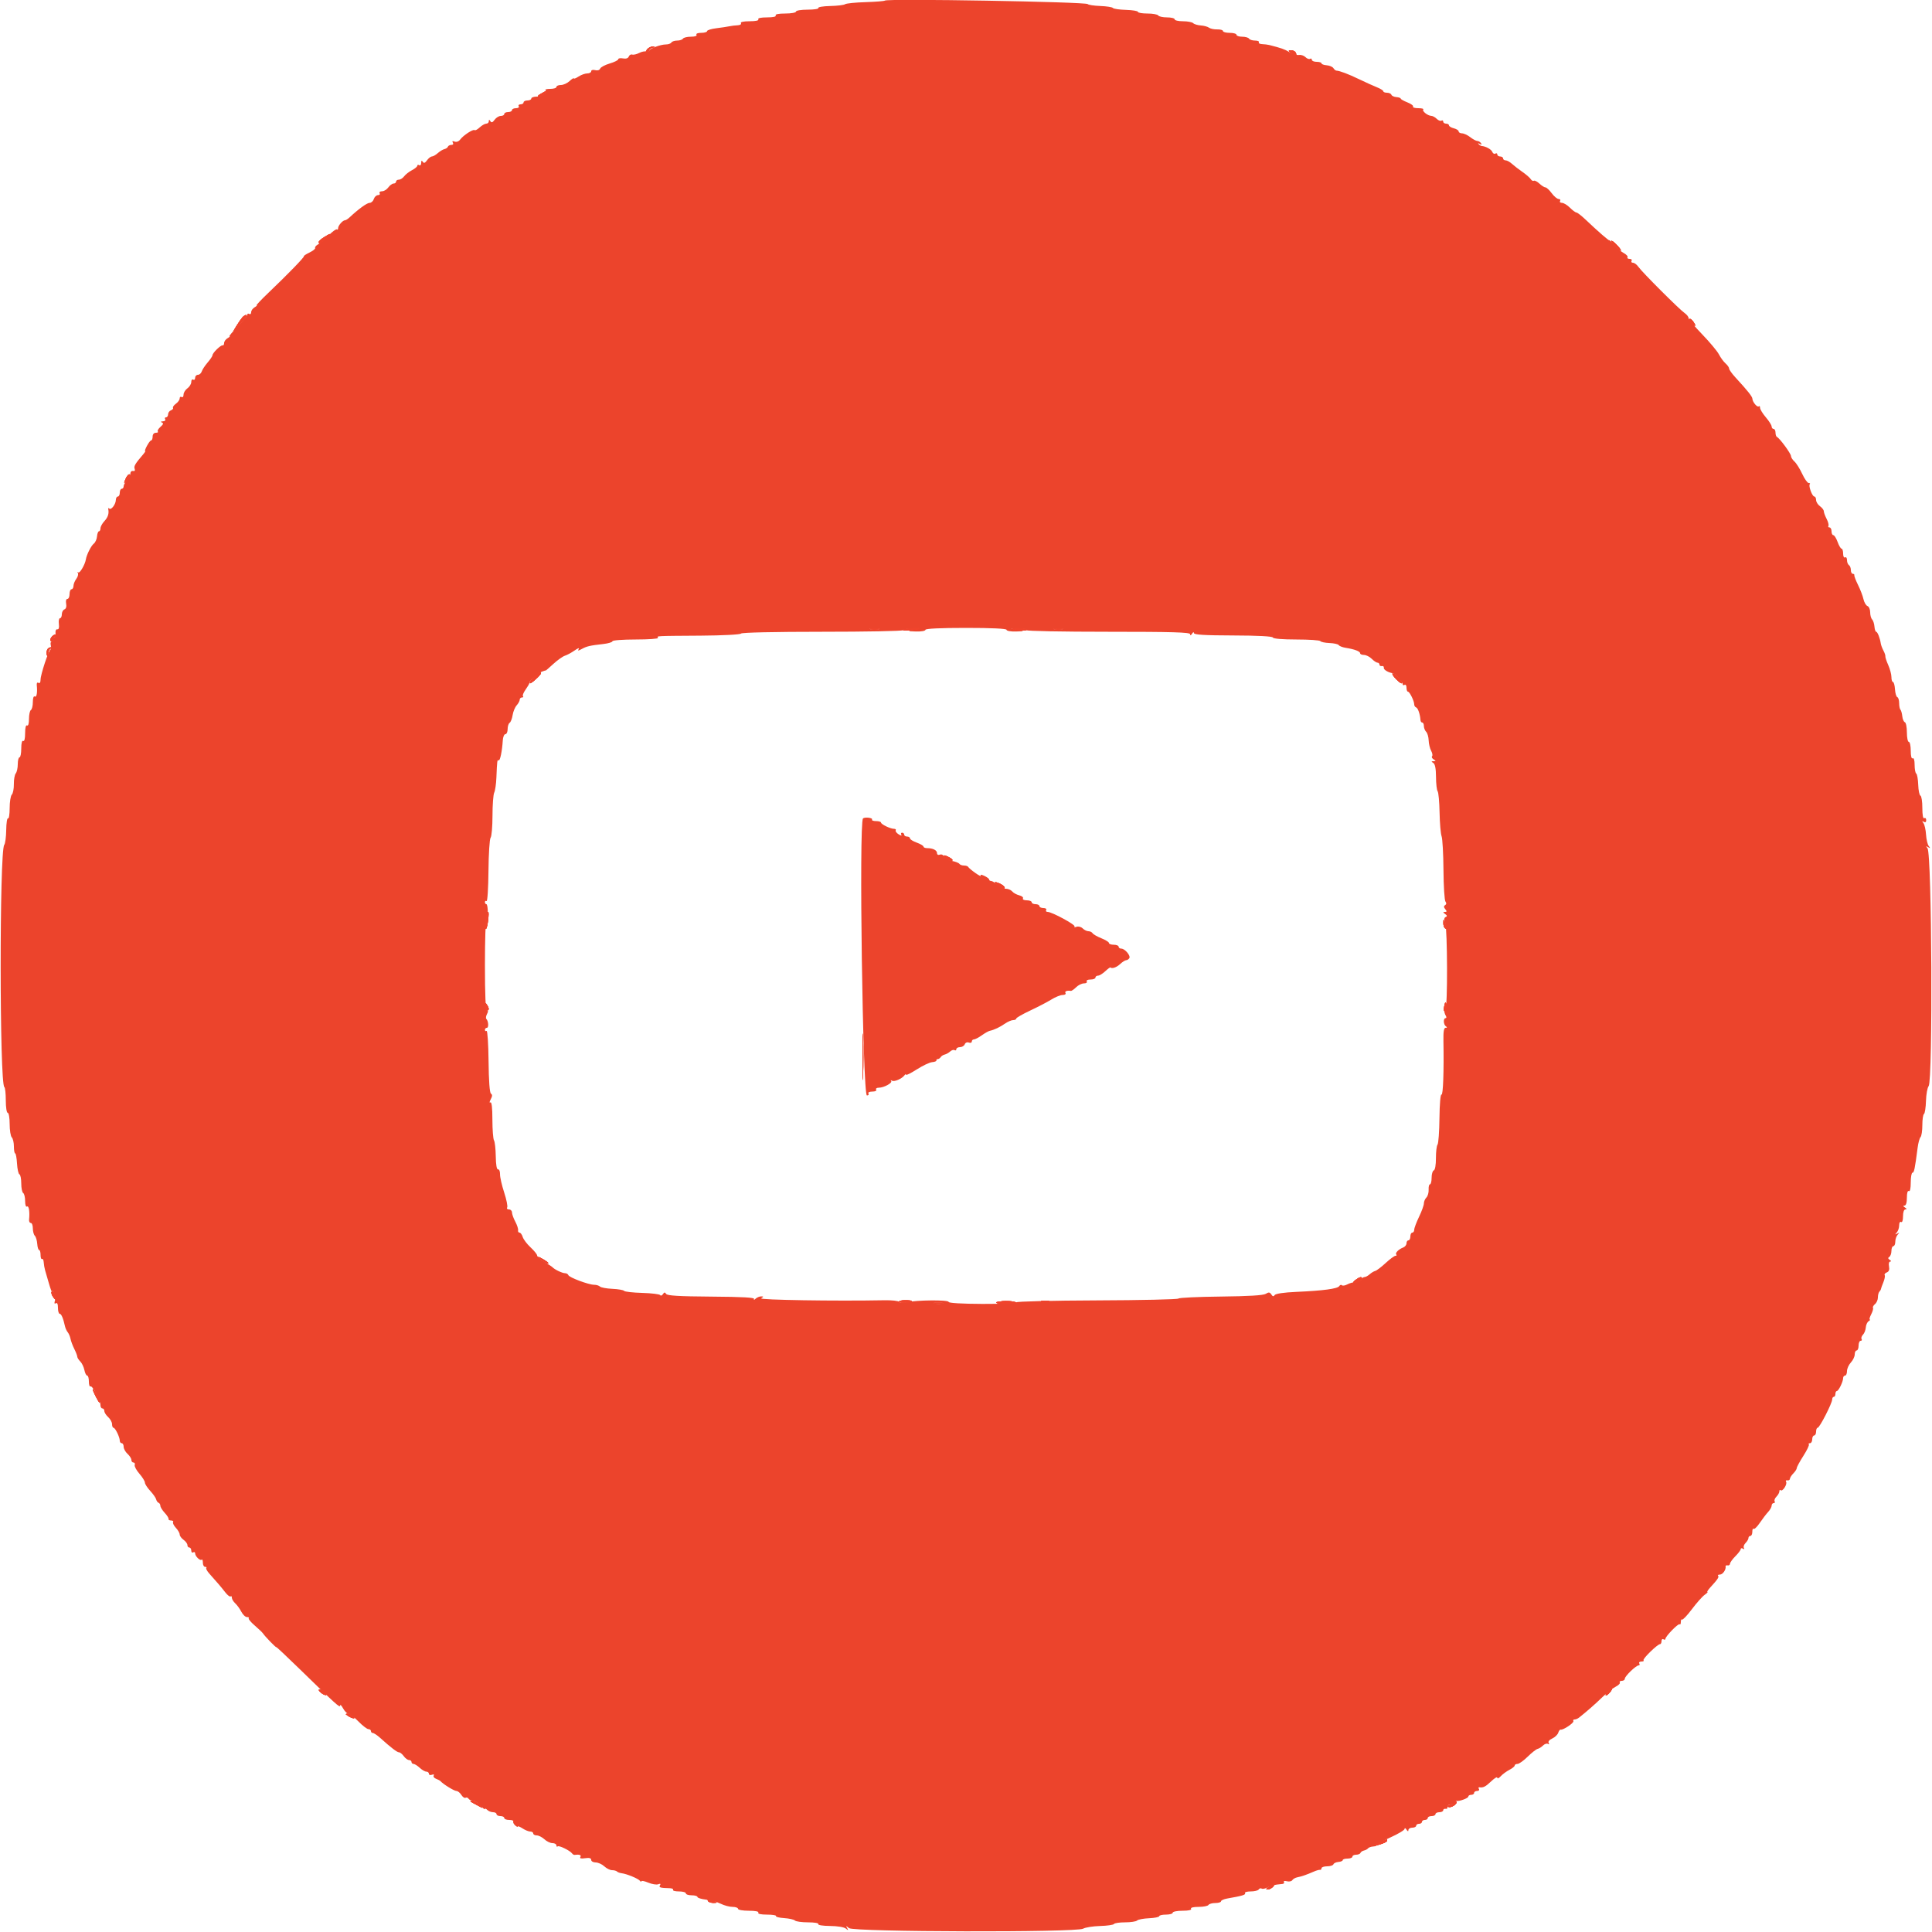 <svg id="svg" version="1.1" xmlns="http://www.w3.org/2000/svg" xmlns:xlink="http://www.w3.org/1999/xlink" width="400" height="400" viewBox="0, 0, 400,400"><g id="svgg"><path id="path0" d="M183.200 0.122 C 183.090 0.234,181.290 0.378,179.200 0.443 C 177.110 0.507,175.205 0.700,174.967 0.873 C 174.728 1.046,173.337 1.213,171.875 1.245 C 170.413 1.277,169.313 1.460,169.432 1.651 C 169.550 1.843,168.557 2.000,167.224 2.000 C 165.875 2.000,164.800 2.177,164.800 2.400 C 164.800 2.620,163.799 2.800,162.576 2.800 C 161.196 2.800,160.447 2.952,160.600 3.200 C 160.753 3.447,160.063 3.600,158.800 3.600 C 157.537 3.600,156.847 3.753,157.000 4.000 C 157.153 4.247,156.463 4.400,155.200 4.400 C 153.937 4.400,153.247 4.553,153.400 4.800 C 153.536 5.020,153.232 5.215,152.724 5.233 C 152.216 5.252,151.440 5.345,151.000 5.441 C 150.560 5.537,149.345 5.720,148.300 5.848 C 147.255 5.976,146.400 6.242,146.400 6.440 C 146.400 6.638,145.849 6.800,145.176 6.800 C 144.463 6.800,144.056 6.967,144.200 7.200 C 144.347 7.438,143.879 7.600,143.047 7.600 C 142.277 7.600,141.536 7.780,141.400 8.000 C 141.264 8.220,140.724 8.400,140.200 8.400 C 139.676 8.400,139.136 8.580,139.000 8.800 C 138.864 9.020,138.371 9.200,137.905 9.200 C 136.735 9.200,134.400 10.082,134.400 10.523 C 134.400 10.722,134.152 10.791,133.850 10.674 C 133.547 10.558,132.867 10.687,132.339 10.961 C 131.811 11.235,131.159 11.386,130.890 11.297 C 130.621 11.207,130.301 11.392,130.180 11.707 C 130.041 12.070,129.600 12.213,128.980 12.094 C 128.441 11.991,128.000 12.068,128.000 12.266 C 128.000 12.464,127.203 12.861,126.229 13.148 C 125.255 13.436,124.366 13.911,124.254 14.204 C 124.133 14.520,123.712 14.650,123.224 14.522 C 122.755 14.400,122.400 14.499,122.400 14.753 C 122.400 14.999,122.034 15.200,121.586 15.200 C 121.138 15.200,120.328 15.491,119.786 15.846 C 119.244 16.201,118.800 16.374,118.800 16.230 C 118.800 16.087,118.406 16.336,117.925 16.784 C 117.443 17.233,116.633 17.600,116.125 17.600 C 115.616 17.600,115.200 17.780,115.200 18.000 C 115.200 18.220,114.630 18.400,113.933 18.400 C 113.237 18.400,112.785 18.518,112.930 18.663 C 113.424 19.158,112.304 20.000,111.151 20.000 C 110.518 20.000,110.000 20.180,110.000 20.400 C 110.000 20.620,109.640 20.800,109.200 20.800 C 108.760 20.800,108.400 20.980,108.400 21.200 C 108.400 21.420,108.119 21.600,107.776 21.600 C 107.433 21.600,107.264 21.780,107.400 22.000 C 107.536 22.220,107.277 22.400,106.824 22.400 C 106.371 22.400,106.000 22.580,106.000 22.800 C 106.000 23.020,105.640 23.200,105.200 23.200 C 104.760 23.200,104.400 23.380,104.400 23.600 C 104.400 23.820,104.080 24.000,103.688 24.000 C 103.297 24.000,102.720 24.356,102.406 24.791 C 101.987 25.373,101.754 25.452,101.524 25.091 C 101.279 24.706,101.211 24.708,101.206 25.100 C 101.203 25.375,100.964 25.600,100.675 25.600 C 100.387 25.600,99.776 25.949,99.318 26.376 C 98.860 26.803,98.392 27.058,98.277 26.944 C 98.001 26.668,95.934 28.004,95.289 28.876 C 94.985 29.288,94.514 29.465,94.123 29.315 C 93.685 29.147,93.564 29.219,93.758 29.532 C 93.929 29.809,93.806 30.000,93.457 30.000 C 93.132 30.000,92.807 30.166,92.733 30.370 C 92.660 30.573,92.337 30.798,92.016 30.870 C 91.694 30.941,91.075 31.315,90.640 31.700 C 90.205 32.085,89.653 32.400,89.413 32.400 C 89.173 32.400,88.720 32.756,88.406 33.191 C 87.987 33.773,87.754 33.852,87.524 33.491 C 87.309 33.152,87.210 33.223,87.206 33.724 C 87.203 34.122,87.020 34.336,86.800 34.200 C 86.580 34.064,86.400 34.113,86.400 34.309 C 86.400 34.505,85.905 34.920,85.300 35.232 C 84.695 35.545,83.965 36.115,83.677 36.500 C 83.390 36.885,82.895 37.200,82.577 37.200 C 82.260 37.200,82.000 37.380,82.000 37.600 C 82.000 37.820,81.770 38.000,81.488 38.000 C 81.207 38.000,80.717 38.360,80.400 38.800 C 80.083 39.240,79.493 39.600,79.088 39.600 C 78.684 39.600,78.464 39.780,78.600 40.000 C 78.736 40.220,78.579 40.400,78.251 40.400 C 77.922 40.400,77.540 40.760,77.400 41.200 C 77.260 41.640,76.867 42.000,76.526 42.000 C 75.979 42.000,74.281 43.229,72.366 45.010 C 72.018 45.335,71.600 45.600,71.438 45.600 C 70.964 45.600,70.000 46.698,70.000 47.238 C 70.000 47.510,69.892 47.625,69.759 47.492 C 69.626 47.360,68.850 47.915,68.033 48.726 C 67.217 49.537,66.221 50.387,65.820 50.615 C 65.420 50.843,65.161 51.167,65.246 51.335 C 65.331 51.503,64.810 51.926,64.089 52.276 C 63.368 52.625,62.840 52.974,62.917 53.050 C 63.070 53.204,59.578 56.801,55.490 60.700 C 54.049 62.075,52.989 63.205,53.135 63.212 C 53.281 63.219,53.085 63.408,52.700 63.632 C 52.315 63.856,52.000 64.311,52.000 64.643 C 52.000 64.976,51.820 65.136,51.600 65.000 C 51.380 64.864,51.200 64.931,51.200 65.150 C 51.200 65.368,50.312 66.459,49.226 67.573 C 48.140 68.688,47.375 69.605,47.526 69.612 C 47.677 69.619,47.485 69.808,47.100 70.032 C 46.715 70.256,46.400 70.701,46.400 71.020 C 46.400 71.339,46.265 71.555,46.100 71.500 C 45.736 71.379,44.000 73.064,44.000 73.538 C 44.000 73.724,43.549 74.399,42.998 75.038 C 42.446 75.677,41.894 76.515,41.771 76.900 C 41.647 77.285,41.288 77.600,40.973 77.600 C 40.658 77.600,40.400 77.881,40.400 78.224 C 40.400 78.567,40.220 78.736,40.000 78.600 C 39.780 78.464,39.600 78.684,39.600 79.088 C 39.600 79.493,39.240 80.083,38.800 80.400 C 38.360 80.717,38.000 81.307,38.000 81.712 C 38.000 82.116,37.820 82.336,37.600 82.200 C 37.380 82.064,37.200 82.194,37.200 82.488 C 37.200 82.783,36.850 83.276,36.421 83.585 C 35.993 83.893,35.722 84.274,35.819 84.431 C 35.916 84.588,35.726 84.819,35.398 84.946 C 35.069 85.072,34.800 85.451,34.800 85.787 C 34.800 86.124,34.609 86.400,34.376 86.400 C 34.143 86.400,34.064 86.580,34.200 86.800 C 34.336 87.020,34.122 87.214,33.724 87.232 C 33.276 87.251,33.197 87.342,33.516 87.470 C 33.893 87.621,33.813 87.868,33.224 88.379 C 32.779 88.765,32.531 89.198,32.674 89.341 C 32.817 89.483,32.633 89.600,32.267 89.600 C 31.867 89.600,31.600 89.920,31.600 90.400 C 31.600 90.840,31.449 91.200,31.264 91.200 C 30.952 91.200,29.762 93.388,30.063 93.410 C 30.138 93.415,29.972 93.685,29.693 94.010 C 28.000 95.978,27.673 96.525,27.874 97.049 C 28.012 97.408,27.887 97.588,27.549 97.516 C 27.247 97.452,27.000 97.670,27.000 98.000 C 27.000 98.330,26.685 98.949,26.300 99.375 C 25.915 99.802,25.600 100.387,25.600 100.675 C 25.600 100.964,25.420 101.200,25.200 101.200 C 24.980 101.200,24.800 101.560,24.800 102.000 C 24.800 102.440,24.620 102.800,24.400 102.800 C 24.180 102.800,23.994 103.115,23.987 103.500 C 23.971 104.405,23.008 105.675,22.627 105.294 C 22.466 105.132,22.370 105.180,22.414 105.400 C 22.602 106.330,22.351 107.101,21.600 107.908 C 21.160 108.380,20.800 109.044,20.800 109.383 C 20.800 109.722,20.659 110.000,20.487 110.000 C 20.315 110.000,20.135 110.475,20.087 111.056 C 20.039 111.637,19.738 112.312,19.418 112.556 C 18.881 112.965,17.927 114.858,17.782 115.800 C 17.618 116.866,16.507 118.777,16.209 118.507 C 16.024 118.338,15.985 118.398,16.123 118.641 C 16.261 118.884,16.116 119.424,15.800 119.841 C 15.484 120.258,15.220 120.915,15.213 121.300 C 15.206 121.685,15.020 122.000,14.800 122.000 C 14.580 122.000,14.400 122.450,14.400 123.000 C 14.400 123.550,14.199 124.000,13.953 124.000 C 13.695 124.000,13.586 124.413,13.694 124.980 C 13.809 125.579,13.671 126.041,13.341 126.167 C 13.043 126.282,12.800 126.741,12.800 127.187 C 12.800 127.634,12.629 128.000,12.419 128.000 C 12.209 128.000,12.106 128.535,12.189 129.190 C 12.285 129.951,12.170 130.347,11.870 130.290 C 11.602 130.239,11.441 130.587,11.495 131.100 C 11.548 131.595,11.402 132.000,11.172 132.000 C 10.941 132.000,10.864 132.180,11.000 132.400 C 11.136 132.620,11.036 132.800,10.777 132.800 C 10.507 132.800,10.394 133.133,10.511 133.581 C 10.623 134.010,10.598 134.415,10.456 134.481 C 10.050 134.667,8.391 139.694,8.396 140.724 C 8.398 141.285,8.230 141.542,7.967 141.380 C 7.709 141.220,7.567 141.412,7.614 141.856 C 7.775 143.380,7.588 144.440,7.200 144.200 C 6.962 144.053,6.800 144.521,6.800 145.353 C 6.800 146.123,6.620 146.864,6.400 147.000 C 6.180 147.136,6.000 147.967,6.000 148.847 C 6.000 149.812,5.841 150.349,5.600 150.200 C 5.355 150.049,5.200 150.670,5.200 151.800 C 5.200 152.930,5.045 153.551,4.800 153.400 C 4.556 153.249,4.400 153.863,4.400 154.976 C 4.400 155.979,4.238 156.800,4.040 156.800 C 3.842 156.800,3.680 157.435,3.680 158.211 C 3.680 158.987,3.493 159.847,3.264 160.123 C 3.035 160.399,2.858 161.399,2.871 162.345 C 2.885 163.291,2.694 164.266,2.448 164.512 C 2.201 164.759,2.000 166.015,2.000 167.304 C 2.000 168.593,1.847 169.553,1.660 169.437 C 1.473 169.322,1.306 170.403,1.287 171.840 C 1.269 173.277,1.084 174.666,0.877 174.926 C -0.125 176.184,-0.102 224.442,0.900 225.062 C 1.065 225.164,1.200 226.407,1.200 227.824 C 1.200 229.275,1.375 230.400,1.600 230.400 C 1.821 230.400,2.000 231.440,2.000 232.720 C 2.000 233.996,2.198 235.238,2.440 235.480 C 2.682 235.722,2.880 236.568,2.880 237.360 C 2.880 238.152,2.997 238.800,3.140 238.800 C 3.283 238.800,3.456 239.745,3.524 240.900 C 3.592 242.055,3.817 243.060,4.024 243.133 C 4.231 243.207,4.400 244.051,4.400 245.010 C 4.400 245.968,4.580 246.864,4.800 247.000 C 5.020 247.136,5.200 247.877,5.200 248.647 C 5.200 249.479,5.362 249.947,5.600 249.800 C 5.977 249.567,6.184 250.896,6.021 252.500 C 5.982 252.885,6.141 253.200,6.375 253.200 C 6.609 253.200,6.800 253.704,6.800 254.320 C 6.800 254.936,6.985 255.625,7.211 255.851 C 7.437 256.077,7.662 256.832,7.711 257.530 C 7.760 258.228,7.935 258.799,8.100 258.799 C 8.265 258.800,8.400 259.261,8.400 259.824 C 8.400 260.387,8.535 260.764,8.700 260.662 C 8.865 260.560,9.023 260.864,9.051 261.338 C 9.079 261.812,9.208 262.560,9.337 263.000 C 9.467 263.440,9.833 264.700,10.151 265.800 C 10.468 266.900,10.750 267.620,10.776 267.400 C 10.803 267.180,11.010 267.319,11.237 267.708 C 11.463 268.098,11.529 268.795,11.382 269.258 C 11.202 269.824,11.260 270.010,11.557 269.826 C 11.844 269.649,12.000 269.984,12.000 270.776 C 12.000 271.449,12.159 272.000,12.353 272.000 C 12.693 272.000,13.095 272.943,13.449 274.569 C 13.541 274.991,13.799 275.558,14.023 275.828 C 14.247 276.098,14.505 276.706,14.596 277.180 C 14.687 277.654,15.041 278.600,15.381 279.282 C 15.721 279.965,16.000 280.688,16.000 280.890 C 16.000 281.092,16.279 281.536,16.620 281.877 C 16.960 282.218,17.343 283.015,17.470 283.648 C 17.596 284.282,17.857 284.800,18.050 284.800 C 18.242 284.800,18.400 285.351,18.400 286.024 C 18.400 286.697,18.552 287.154,18.737 287.039 C 19.126 286.798,20.800 289.967,20.800 290.944 C 20.800 291.305,20.980 291.600,21.200 291.600 C 21.420 291.600,21.600 291.842,21.600 292.138 C 21.600 292.434,21.960 293.002,22.400 293.400 C 22.840 293.798,23.200 294.456,23.200 294.862 C 23.200 295.268,23.335 295.601,23.500 295.603 C 23.859 295.607,24.800 297.544,24.800 298.280 C 24.800 298.566,24.980 298.800,25.200 298.800 C 25.420 298.800,25.600 299.132,25.600 299.538 C 25.600 299.944,25.960 300.602,26.400 301.000 C 26.840 301.398,27.200 301.966,27.200 302.262 C 27.200 302.558,27.395 302.800,27.633 302.800 C 27.872 302.800,27.988 303.025,27.892 303.300 C 27.796 303.575,28.231 304.391,28.859 305.114 C 29.486 305.837,30.000 306.665,30.000 306.955 C 30.000 307.244,30.495 308.016,31.100 308.668 C 31.705 309.321,32.259 310.113,32.330 310.428 C 32.402 310.743,32.627 311.060,32.830 311.133 C 33.034 311.207,33.200 311.488,33.200 311.758 C 33.200 312.028,33.605 312.685,34.100 313.217 C 34.595 313.749,34.955 314.323,34.900 314.492 C 34.845 314.662,35.081 314.800,35.424 314.800 C 35.767 314.800,35.953 314.953,35.837 315.139 C 35.722 315.326,35.981 315.859,36.414 316.323 C 36.846 316.787,37.200 317.404,37.200 317.695 C 37.200 317.986,37.560 318.483,38.000 318.800 C 38.440 319.117,38.800 319.607,38.800 319.888 C 38.800 320.170,38.980 320.400,39.200 320.400 C 39.420 320.400,39.600 320.681,39.600 321.024 C 39.600 321.367,39.780 321.536,40.000 321.400 C 40.220 321.264,40.400 321.356,40.400 321.605 C 40.400 322.215,41.442 323.224,41.752 322.914 C 41.889 322.778,42.000 323.057,42.000 323.533 C 42.000 324.010,42.210 324.400,42.467 324.400 C 42.723 324.400,42.832 324.501,42.709 324.624 C 42.586 324.748,42.871 325.277,43.342 325.802 C 44.869 327.498,45.788 328.578,46.650 329.686 C 47.114 330.284,47.608 330.659,47.747 330.520 C 47.886 330.381,48.000 330.501,48.000 330.786 C 48.000 331.072,48.316 331.597,48.703 331.953 C 49.089 332.309,49.660 333.095,49.970 333.700 C 50.281 334.305,50.805 334.800,51.134 334.800 C 51.464 334.800,51.626 334.907,51.496 335.038 C 51.365 335.168,51.920 335.843,52.729 336.537 C 53.538 337.231,54.321 337.982,54.468 338.206 C 54.874 338.824,57.200 341.218,57.200 341.018 C 57.200 340.921,59.315 342.904,61.900 345.424 C 69.661 352.990,70.399 353.657,70.416 353.118 C 70.425 352.833,70.701 353.095,71.029 353.700 C 71.357 354.305,71.853 354.800,72.132 354.800 C 72.410 354.800,73.341 355.520,74.200 356.400 C 75.059 357.280,75.996 358.000,76.281 358.000 C 76.567 358.000,76.800 358.180,76.800 358.400 C 76.800 358.620,76.977 358.800,77.193 358.800 C 77.409 358.800,78.084 359.249,78.693 359.797 C 80.962 361.842,82.212 362.799,82.612 362.800 C 82.838 362.800,83.283 363.160,83.600 363.600 C 83.917 364.040,84.407 364.400,84.688 364.400 C 84.970 364.400,85.200 364.580,85.200 364.800 C 85.200 365.020,85.388 365.200,85.617 365.200 C 85.846 365.200,86.420 365.560,86.892 366.000 C 87.364 366.440,87.987 366.800,88.275 366.800 C 88.564 366.800,88.800 366.999,88.800 367.243 C 88.800 367.486,89.079 367.578,89.421 367.447 C 89.779 367.310,89.938 367.378,89.795 367.607 C 89.660 367.826,89.876 368.126,90.275 368.274 C 90.674 368.421,91.090 368.645,91.200 368.771 C 91.736 369.385,94.029 370.800,94.488 370.800 C 94.774 370.800,95.237 371.167,95.517 371.616 C 95.797 372.064,96.188 372.331,96.385 372.209 C 96.583 372.087,96.858 372.170,96.996 372.393 C 97.134 372.617,97.531 372.800,97.878 372.800 C 98.225 372.800,98.934 373.259,99.454 373.821 C 99.974 374.382,100.400 374.706,100.400 374.541 C 100.400 374.375,100.616 374.456,100.880 374.720 C 101.144 374.984,101.684 375.200,102.080 375.200 C 102.476 375.200,102.800 375.380,102.800 375.600 C 102.800 375.820,103.160 376.000,103.600 376.000 C 104.040 376.000,104.400 376.180,104.400 376.400 C 104.400 376.620,104.861 376.800,105.424 376.800 C 105.987 376.800,106.365 376.935,106.266 377.100 C 106.166 377.265,106.335 377.632,106.642 377.916 C 106.949 378.199,107.200 378.314,107.200 378.170 C 107.200 378.026,107.644 378.199,108.186 378.554 C 108.728 378.909,109.448 379.200,109.786 379.200 C 110.124 379.200,110.400 379.380,110.400 379.600 C 110.400 379.820,110.726 380.000,111.125 380.000 C 111.523 380.000,112.236 380.360,112.708 380.800 C 113.180 381.240,113.934 381.600,114.383 381.600 C 114.832 381.600,115.200 381.810,115.200 382.067 C 115.200 382.323,115.315 382.418,115.456 382.277 C 115.718 382.016,118.002 383.129,118.445 383.734 C 118.579 383.918,118.804 384.053,118.945 384.034 C 119.945 383.900,120.410 384.060,120.167 384.454 C 119.973 384.768,120.273 384.851,121.143 384.723 C 122.013 384.595,122.400 384.702,122.400 385.069 C 122.400 385.361,122.816 385.600,123.325 385.600 C 123.833 385.600,124.636 385.960,125.108 386.400 C 125.580 386.840,126.304 387.200,126.717 387.200 C 127.129 387.200,127.590 387.324,127.741 387.475 C 127.893 387.626,128.328 387.788,128.708 387.834 C 129.774 387.964,132.165 388.953,132.494 389.400 C 132.656 389.620,132.791 389.663,132.794 389.495 C 132.797 389.327,133.434 389.454,134.210 389.778 C 134.985 390.102,135.915 390.254,136.275 390.116 C 136.714 389.947,136.836 390.019,136.642 390.332 C 136.359 390.791,136.677 390.885,138.675 390.935 C 139.156 390.948,139.461 391.102,139.351 391.279 C 139.242 391.455,139.793 391.600,140.576 391.600 C 141.359 391.600,142.000 391.780,142.000 392.000 C 142.000 392.220,142.540 392.400,143.200 392.400 C 143.860 392.400,144.400 392.557,144.400 392.748 C 144.400 392.939,145.187 393.185,146.149 393.293 C 147.110 393.401,148.488 393.785,149.210 394.145 C 149.932 394.505,151.035 394.800,151.661 394.800 C 152.288 394.800,152.800 394.980,152.800 395.200 C 152.800 395.420,153.801 395.600,155.024 395.600 C 156.404 395.600,157.153 395.752,157.000 396.000 C 156.847 396.247,157.537 396.400,158.800 396.400 C 159.926 396.400,160.764 396.535,160.662 396.700 C 160.560 396.865,161.315 397.055,162.338 397.122 C 163.362 397.189,164.371 397.414,164.580 397.622 C 164.789 397.830,166.015 398.000,167.304 398.000 C 168.615 398.000,169.548 398.161,169.422 398.365 C 169.295 398.571,170.352 398.739,171.839 398.751 C 173.369 398.762,174.751 398.988,175.118 399.285 C 175.653 399.719,175.698 399.705,175.400 399.200 C 175.086 398.667,175.128 398.667,175.785 399.200 C 176.774 400.004,222.853 400.114,224.246 399.315 C 224.711 399.048,226.291 398.797,227.758 398.757 C 229.225 398.716,230.520 398.530,230.636 398.342 C 230.752 398.154,231.791 398.000,232.944 398.000 C 234.097 398.000,235.211 397.830,235.420 397.623 C 235.629 397.415,236.745 397.203,237.900 397.151 C 239.055 397.099,240.000 396.909,240.000 396.729 C 240.000 396.548,240.630 396.400,241.400 396.400 C 242.170 396.400,242.800 396.220,242.800 396.000 C 242.800 395.780,243.711 395.600,244.824 395.600 C 246.071 395.600,246.752 395.447,246.600 395.200 C 246.449 394.956,247.055 394.800,248.153 394.800 C 249.143 394.800,250.064 394.620,250.200 394.400 C 250.336 394.180,250.977 394.000,251.624 394.000 C 252.271 394.000,252.800 393.840,252.800 393.644 C 252.800 393.448,253.385 393.186,254.100 393.063 C 257.181 392.530,257.979 392.289,257.772 391.955 C 257.652 391.760,258.183 391.600,258.953 391.600 C 259.723 391.600,260.466 391.417,260.604 391.193 C 260.742 390.970,261.019 390.888,261.219 391.012 C 261.420 391.136,261.985 391.022,262.475 390.760 C 263.276 390.331,263.727 390.226,265.524 390.051 C 265.812 390.023,265.946 389.837,265.823 389.637 C 265.700 389.438,265.978 389.374,266.440 389.495 C 266.903 389.616,267.406 389.513,267.558 389.267 C 267.710 389.021,268.187 388.753,268.617 388.670 C 269.490 388.503,270.508 388.150,272.000 387.498 C 272.550 387.257,273.135 387.092,273.300 387.130 C 273.465 387.169,273.600 387.020,273.600 386.800 C 273.600 386.580,274.125 386.400,274.767 386.400 C 275.408 386.400,275.996 386.212,276.073 385.982 C 276.149 385.752,276.614 385.534,277.106 385.497 C 277.598 385.460,278.000 385.288,278.000 385.115 C 278.000 384.942,278.450 384.800,279.000 384.800 C 279.550 384.800,280.000 384.620,280.000 384.400 C 280.000 384.180,280.345 384.000,280.767 384.000 C 281.188 384.000,281.593 383.834,281.667 383.630 C 281.740 383.427,282.070 383.202,282.400 383.130 C 282.730 383.059,283.106 382.856,283.236 382.680 C 283.366 382.504,283.848 382.332,284.308 382.297 C 284.768 382.262,285.081 382.131,285.003 382.005 C 284.925 381.878,286.197 381.174,287.831 380.439 C 289.464 379.704,290.803 378.900,290.806 378.651 C 290.809 378.403,290.987 378.470,291.200 378.800 C 291.458 379.200,291.590 379.233,291.594 378.900 C 291.597 378.625,291.960 378.400,292.400 378.400 C 292.840 378.400,293.200 378.220,293.200 378.000 C 293.200 377.780,293.470 377.600,293.800 377.600 C 294.130 377.600,294.400 377.420,294.400 377.200 C 294.400 376.980,294.670 376.800,295.000 376.800 C 295.330 376.800,295.600 376.620,295.600 376.400 C 295.600 376.180,295.960 376.000,296.400 376.000 C 296.840 376.000,297.200 375.820,297.200 375.600 C 297.200 375.380,297.560 375.200,298.000 375.200 C 298.440 375.200,298.800 375.020,298.800 374.800 C 298.800 374.580,299.025 374.445,299.300 374.500 C 299.575 374.555,299.755 374.375,299.700 374.100 C 299.645 373.825,299.960 373.600,300.400 373.600 C 300.840 373.600,301.200 373.420,301.200 373.200 C 301.200 372.980,301.335 372.830,301.500 372.866 C 302.097 372.996,304.000 372.305,304.000 371.957 C 304.000 371.760,304.270 371.600,304.600 371.600 C 304.930 371.600,305.200 371.420,305.200 371.200 C 305.200 370.980,305.481 370.800,305.824 370.800 C 306.167 370.800,306.333 370.616,306.194 370.390 C 306.055 370.165,306.089 370.006,306.270 370.037 C 307.063 370.175,307.558 369.927,308.741 368.797 C 309.433 368.135,310.000 367.802,310.000 368.058 C 310.000 368.313,310.315 368.179,310.700 367.758 C 311.085 367.338,311.895 366.740,312.500 366.430 C 313.105 366.119,313.600 365.715,313.600 365.532 C 313.600 365.350,313.863 365.200,314.185 365.200 C 314.506 365.200,315.455 364.525,316.292 363.700 C 317.130 362.875,318.056 362.149,318.351 362.086 C 318.645 362.023,319.151 361.706,319.475 361.382 C 319.799 361.058,320.258 360.912,320.494 361.058 C 320.748 361.215,320.807 361.136,320.639 360.864 C 320.470 360.589,320.764 360.217,321.370 359.941 C 321.928 359.687,322.489 359.150,322.617 358.747 C 322.744 358.345,322.973 358.054,323.124 358.100 C 323.614 358.248,325.963 356.664,325.755 356.327 C 325.644 356.147,325.751 356.000,325.993 356.000 C 326.236 356.000,326.651 355.828,326.917 355.618 C 328.552 354.324,330.298 352.794,331.743 351.387 C 332.654 350.501,333.889 349.528,334.486 349.227 C 335.084 348.926,335.478 348.527,335.363 348.340 C 335.247 348.153,335.433 348.000,335.776 348.000 C 336.119 348.000,336.400 347.802,336.400 347.560 C 336.400 347.036,338.721 344.800,339.266 344.800 C 339.476 344.800,339.536 344.620,339.400 344.400 C 339.264 344.180,339.463 344.000,339.843 344.000 C 340.223 344.000,340.418 343.885,340.277 343.744 C 340.013 343.480,343.165 340.400,343.700 340.400 C 343.865 340.400,344.000 340.119,344.000 339.776 C 344.000 339.433,344.180 339.264,344.400 339.400 C 344.620 339.536,344.801 339.502,344.802 339.324 C 344.805 338.790,347.495 336.029,347.757 336.291 C 347.891 336.424,348.000 336.203,348.000 335.800 C 348.000 335.397,348.111 335.177,348.246 335.312 C 348.381 335.447,349.297 334.486,350.281 333.177 C 351.266 331.867,352.455 330.527,352.925 330.198 C 353.394 329.869,353.656 329.600,353.507 329.600 C 353.358 329.600,353.633 329.167,354.118 328.638 C 355.632 326.987,355.960 326.493,355.709 326.243 C 355.576 326.109,355.747 326.000,356.091 326.000 C 356.680 326.000,357.402 324.953,357.264 324.300 C 357.229 324.135,357.417 324.045,357.682 324.100 C 357.947 324.155,358.172 323.995,358.182 323.745 C 358.192 323.495,358.695 322.796,359.300 322.191 C 359.905 321.586,360.400 320.925,360.400 320.722 C 360.400 320.519,360.608 320.481,360.862 320.638 C 361.136 320.807,361.215 320.749,361.058 320.494 C 360.912 320.258,361.064 319.793,361.396 319.461 C 361.728 319.129,362.000 318.664,362.000 318.429 C 362.000 318.193,362.180 318.000,362.400 318.000 C 362.620 318.000,362.800 317.610,362.800 317.133 C 362.800 316.657,362.919 316.386,363.065 316.531 C 363.210 316.677,363.786 316.122,364.345 315.298 C 364.903 314.474,365.684 313.451,366.080 313.025 C 366.476 312.598,366.800 312.013,366.800 311.725 C 366.800 311.436,366.991 311.200,367.224 311.200 C 367.457 311.200,367.545 311.035,367.420 310.832 C 367.295 310.630,367.464 310.193,367.796 309.861 C 368.128 309.529,368.400 309.034,368.400 308.762 C 368.400 308.490,368.519 308.386,368.664 308.531 C 369.042 308.908,370.097 307.281,369.793 306.789 C 369.654 306.564,369.771 306.430,370.052 306.490 C 370.333 306.551,370.572 306.407,370.582 306.171 C 370.592 305.936,370.915 305.428,371.300 305.043 C 371.685 304.658,372.000 304.167,372.000 303.952 C 372.000 303.737,372.617 302.597,373.371 301.418 C 374.125 300.240,374.635 299.168,374.504 299.038 C 374.374 298.907,374.477 298.800,374.733 298.800 C 374.990 298.800,375.200 298.440,375.200 298.000 C 375.200 297.560,375.380 297.200,375.600 297.200 C 375.820 297.200,376.000 296.840,376.000 296.400 C 376.000 295.960,376.149 295.600,376.332 295.600 C 376.729 295.600,379.333 290.519,379.333 289.743 C 379.333 289.445,379.483 289.200,379.667 289.200 C 379.850 289.200,380.000 288.930,380.000 288.600 C 380.000 288.270,380.135 287.999,380.300 287.997 C 380.659 287.993,381.600 286.056,381.600 285.320 C 381.600 285.034,381.780 284.800,382.000 284.800 C 382.220 284.800,382.400 284.384,382.400 283.875 C 382.400 283.367,382.760 282.564,383.200 282.092 C 383.640 281.620,384.000 280.866,384.000 280.417 C 384.000 279.968,384.180 279.600,384.400 279.600 C 384.620 279.600,384.800 279.150,384.800 278.600 C 384.800 278.050,384.991 277.600,385.224 277.600 C 385.457 277.600,385.545 277.435,385.420 277.232 C 385.295 277.030,385.426 276.625,385.711 276.332 C 385.996 276.040,386.258 275.366,386.294 274.836 C 386.330 274.306,386.594 273.724,386.880 273.542 C 387.166 273.361,387.276 273.209,387.124 273.206 C 386.972 273.203,387.098 272.718,387.403 272.129 C 387.709 271.539,387.880 270.930,387.784 270.774 C 387.688 270.618,387.877 270.268,388.204 269.996 C 388.532 269.724,388.800 269.104,388.800 268.618 C 388.800 268.131,388.935 267.598,389.100 267.433 C 389.265 267.268,389.415 267.013,389.434 266.867 C 389.452 266.720,389.678 266.090,389.936 265.466 C 390.195 264.843,390.315 264.187,390.205 264.008 C 390.095 263.830,390.294 263.573,390.648 263.437 C 391.083 263.270,391.230 262.867,391.101 262.195 C 390.991 261.619,391.098 261.197,391.355 261.194 C 391.608 261.190,391.566 261.039,391.257 260.844 C 390.879 260.604,390.849 260.417,391.157 260.226 C 391.401 260.076,391.600 259.513,391.600 258.976 C 391.600 258.439,391.780 258.000,392.000 258.000 C 392.220 258.000,392.400 257.586,392.400 257.080 C 392.400 256.574,392.625 255.918,392.900 255.621 C 393.306 255.184,393.288 255.142,392.800 255.400 C 392.312 255.658,392.294 255.616,392.700 255.179 C 392.975 254.882,393.200 254.215,393.200 253.696 C 393.200 253.169,393.377 252.862,393.600 253.000 C 393.838 253.147,394.000 252.671,394.000 251.824 C 394.000 250.955,394.195 250.398,394.500 250.394 C 394.833 250.390,394.800 250.258,394.400 250.000 C 394.000 249.742,393.967 249.610,394.300 249.606 C 394.617 249.602,394.800 249.005,394.800 247.976 C 394.800 246.996,394.958 246.451,395.200 246.600 C 395.447 246.752,395.600 246.071,395.600 244.824 C 395.600 243.711,395.761 242.800,395.958 242.800 C 396.294 242.800,396.457 242.009,397.028 237.600 C 397.156 236.610,397.427 235.629,397.630 235.420 C 397.834 235.211,398.000 234.097,398.000 232.944 C 398.000 231.791,398.153 230.753,398.340 230.637 C 398.527 230.522,398.713 229.307,398.754 227.937 C 398.795 226.568,399.042 225.191,399.302 224.877 C 400.193 223.803,399.971 176.743,399.070 175.628 C 398.689 175.156,398.714 175.113,399.200 175.400 C 399.684 175.685,399.710 175.642,399.336 175.177 C 399.081 174.860,398.825 173.790,398.766 172.800 C 398.707 171.810,398.466 170.740,398.230 170.423 C 397.906 169.989,397.924 169.921,398.300 170.147 C 398.618 170.338,398.800 170.211,398.800 169.800 C 398.800 169.444,398.620 169.264,398.400 169.400 C 398.150 169.554,398.000 168.749,398.000 167.257 C 398.000 165.942,397.824 164.807,397.610 164.733 C 397.395 164.660,397.187 163.648,397.146 162.484 C 397.105 161.320,396.921 160.275,396.736 160.160 C 396.551 160.046,396.400 159.233,396.400 158.353 C 396.400 157.388,396.241 156.851,396.000 157.000 C 395.756 157.151,395.600 156.537,395.600 155.424 C 395.600 154.421,395.420 153.600,395.200 153.600 C 394.980 153.600,394.800 152.715,394.800 151.633 C 394.800 150.552,394.612 149.604,394.383 149.528 C 394.153 149.451,393.913 148.896,393.849 148.294 C 393.785 147.691,393.612 147.079,393.466 146.933 C 393.320 146.786,393.200 146.172,393.200 145.567 C 393.200 144.962,393.028 144.407,392.818 144.333 C 392.607 144.260,392.390 143.525,392.336 142.700 C 392.281 141.875,392.093 141.200,391.918 141.200 C 391.743 141.200,391.600 140.744,391.600 140.187 C 391.600 139.630,391.302 138.505,390.938 137.687 C 390.574 136.869,390.307 136.058,390.344 135.884 C 390.381 135.710,390.202 135.177,389.947 134.701 C 389.692 134.224,389.443 133.556,389.394 133.217 C 389.235 132.122,388.714 130.800,388.441 130.800 C 388.294 130.800,388.134 130.313,388.085 129.718 C 388.036 129.122,387.816 128.456,387.598 128.238 C 387.379 128.019,387.200 127.355,387.200 126.763 C 387.200 126.170,386.947 125.588,386.638 125.470 C 386.328 125.351,385.956 124.710,385.810 124.044 C 385.664 123.379,385.161 122.062,384.692 121.117 C 384.224 120.173,383.876 119.265,383.920 119.100 C 383.964 118.935,383.820 118.800,383.600 118.800 C 383.380 118.800,383.200 118.451,383.200 118.024 C 383.200 117.597,383.020 117.136,382.800 117.000 C 382.580 116.864,382.400 116.393,382.400 115.953 C 382.400 115.513,382.220 115.264,382.000 115.400 C 381.773 115.540,381.600 115.204,381.600 114.624 C 381.600 114.061,381.456 113.600,381.280 113.600 C 381.105 113.600,380.733 112.970,380.454 112.200 C 380.176 111.430,379.780 110.800,379.574 110.800 C 379.368 110.800,379.200 110.440,379.200 110.000 C 379.200 109.560,379.009 109.200,378.776 109.200 C 378.543 109.200,378.444 109.052,378.556 108.871 C 378.668 108.691,378.498 108.040,378.180 107.426 C 377.861 106.811,377.600 106.099,377.600 105.843 C 377.600 105.586,377.240 105.117,376.800 104.800 C 376.360 104.483,376.000 103.903,376.000 103.512 C 376.000 103.120,375.838 102.800,375.639 102.800 C 375.196 102.800,374.375 100.559,374.699 100.234 C 374.828 100.105,374.724 100.000,374.469 100.000 C 374.213 100.000,373.608 99.145,373.124 98.100 C 372.639 97.055,371.919 95.909,371.522 95.553 C 371.125 95.197,370.800 94.683,370.800 94.411 C 370.800 93.905,368.452 90.708,367.903 90.467 C 367.736 90.393,367.600 89.988,367.600 89.567 C 367.600 89.145,367.420 88.800,367.200 88.800 C 366.980 88.800,366.800 88.575,366.799 88.300 C 366.799 88.025,366.259 87.170,365.600 86.400 C 364.941 85.630,364.401 84.745,364.401 84.433 C 364.400 84.122,364.283 83.984,364.140 84.127 C 363.841 84.425,362.832 83.226,362.813 82.550 C 362.800 82.105,361.807 80.858,359.300 78.140 C 358.585 77.365,358.000 76.543,358.000 76.313 C 358.000 76.082,357.667 75.603,357.259 75.247 C 356.852 74.891,356.236 74.051,355.891 73.380 C 355.545 72.710,353.989 70.843,352.431 69.232 C 350.874 67.622,349.600 66.095,349.600 65.840 C 349.600 65.585,349.219 65.112,348.753 64.788 C 347.653 64.024,339.976 56.347,339.212 55.247 C 338.888 54.781,338.383 54.400,338.088 54.400 C 337.794 54.400,337.664 54.220,337.800 54.000 C 337.936 53.780,337.756 53.600,337.400 53.600 C 337.044 53.600,336.847 53.447,336.963 53.260 C 337.078 53.073,336.711 52.674,336.148 52.372 C 335.584 52.070,334.690 51.309,334.161 50.681 C 333.633 50.053,333.200 49.629,333.200 49.740 C 333.200 49.956,330.888 47.951,328.312 45.500 C 327.444 44.675,326.578 44.000,326.386 44.000 C 326.193 44.000,325.586 43.550,325.036 43.000 C 324.486 42.450,323.748 42.000,323.395 42.000 C 323.042 42.000,322.864 41.820,323.000 41.600 C 323.136 41.380,323.000 41.200,322.699 41.200 C 322.397 41.200,321.751 40.660,321.263 40.000 C 320.775 39.340,320.194 38.800,319.971 38.800 C 319.749 38.800,319.187 38.446,318.723 38.014 C 318.259 37.581,317.737 37.315,317.564 37.422 C 317.391 37.529,317.103 37.379,316.925 37.088 C 316.746 36.798,315.970 36.124,315.200 35.591 C 314.430 35.058,313.451 34.302,313.025 33.911 C 312.598 33.520,312.013 33.200,311.725 33.200 C 311.436 33.200,311.200 33.020,311.200 32.800 C 311.200 32.580,310.930 32.400,310.600 32.400 C 310.270 32.400,310.000 32.209,310.000 31.976 C 310.000 31.743,309.819 31.665,309.597 31.802 C 309.376 31.939,309.089 31.776,308.960 31.441 C 308.759 30.916,307.606 30.284,306.733 30.220 C 306.587 30.209,306.317 30.036,306.133 29.836 C 305.936 29.620,306.029 29.605,306.362 29.798 C 306.740 30.017,306.830 29.972,306.638 29.662 C 306.481 29.408,306.138 29.196,305.876 29.191 C 305.614 29.186,304.950 28.830,304.400 28.400 C 303.850 27.970,303.085 27.614,302.700 27.609 C 302.315 27.604,302.000 27.423,302.000 27.208 C 302.000 26.992,301.550 26.702,301.000 26.564 C 300.450 26.426,300.000 26.153,300.000 25.957 C 300.000 25.760,299.730 25.600,299.400 25.600 C 299.070 25.600,298.800 25.409,298.800 25.176 C 298.800 24.943,298.635 24.855,298.432 24.980 C 298.230 25.105,297.793 24.936,297.461 24.604 C 297.129 24.272,296.619 23.994,296.329 23.987 C 295.594 23.970,294.356 22.977,294.673 22.660 C 294.816 22.517,294.353 22.400,293.643 22.400 C 292.933 22.400,292.445 22.250,292.558 22.068 C 292.671 21.885,292.142 21.491,291.382 21.193 C 290.622 20.895,290.000 20.543,290.000 20.410 C 290.000 20.278,289.598 20.140,289.106 20.103 C 288.614 20.066,288.149 19.848,288.073 19.618 C 287.996 19.388,287.588 19.200,287.167 19.200 C 286.745 19.200,286.400 19.064,286.400 18.898 C 286.400 18.731,285.815 18.363,285.100 18.079 C 284.385 17.794,282.720 17.042,281.400 16.406 C 279.151 15.324,277.413 14.665,276.685 14.620 C 276.512 14.609,276.232 14.376,276.063 14.102 C 275.894 13.828,275.270 13.564,274.678 13.515 C 274.085 13.466,273.600 13.285,273.600 13.113 C 273.600 12.941,273.150 12.800,272.600 12.800 C 272.050 12.800,271.600 12.609,271.600 12.376 C 271.600 12.143,271.435 12.055,271.232 12.180 C 271.030 12.305,270.605 12.148,270.288 11.831 C 269.971 11.514,269.371 11.311,268.956 11.379 C 268.540 11.448,267.660 11.189,267.000 10.803 C 265.941 10.185,265.287 9.954,262.800 9.322 C 262.470 9.239,261.798 9.154,261.307 9.135 C 260.816 9.116,260.512 8.942,260.631 8.750 C 260.750 8.557,260.397 8.400,259.847 8.400 C 259.297 8.400,258.736 8.220,258.600 8.000 C 258.464 7.780,257.823 7.600,257.176 7.600 C 256.529 7.600,256.000 7.420,256.000 7.200 C 256.000 6.980,255.370 6.800,254.600 6.800 C 253.830 6.800,253.200 6.632,253.200 6.427 C 253.200 6.221,252.666 6.069,252.014 6.087 C 251.361 6.106,250.596 5.946,250.314 5.733 C 250.031 5.520,249.268 5.311,248.618 5.270 C 247.967 5.229,247.256 5.016,247.038 4.798 C 246.819 4.579,245.866 4.400,244.920 4.400 C 243.974 4.400,243.200 4.220,243.200 4.000 C 243.200 3.780,242.491 3.600,241.624 3.600 C 240.757 3.600,239.936 3.420,239.800 3.200 C 239.664 2.980,238.663 2.800,237.576 2.800 C 236.489 2.800,235.600 2.647,235.600 2.460 C 235.600 2.273,234.482 2.086,233.115 2.045 C 231.748 2.004,230.533 1.826,230.415 1.650 C 230.297 1.474,229.124 1.290,227.809 1.241 C 226.493 1.192,225.323 1.015,225.209 0.848 C 224.886 0.380,183.647 -0.333,183.200 0.122 M181.905 130.275 C 181.522 130.375,180.802 130.379,180.305 130.283 C 179.807 130.187,180.120 130.105,181.000 130.101 C 181.880 130.096,182.287 130.175,181.905 130.275 M189.200 130.389 C 187.823 130.690,187.831 130.696,189.700 130.747 C 190.745 130.776,191.600 130.620,191.600 130.400 C 191.600 130.146,194.667 130.000,200.000 130.000 C 205.333 130.000,208.400 130.146,208.400 130.400 C 208.400 130.620,209.255 130.776,210.300 130.747 C 212.169 130.696,212.177 130.690,210.800 130.389 L 209.400 130.083 211.076 130.118 C 211.998 130.138,212.662 130.299,212.553 130.477 C 212.443 130.655,220.013 130.800,229.376 130.800 C 242.725 130.800,246.401 130.908,246.406 131.300 C 246.410 131.633,246.542 131.600,246.800 131.200 C 247.027 130.848,247.190 130.795,247.194 131.072 C 247.198 131.417,249.363 131.549,255.298 131.565 C 260.406 131.579,263.446 131.737,263.531 131.994 C 263.613 132.238,265.554 132.400,268.410 132.400 C 271.018 132.400,273.246 132.550,273.359 132.734 C 273.473 132.917,274.328 133.097,275.259 133.134 C 276.191 133.170,277.055 133.365,277.179 133.567 C 277.304 133.768,277.945 134.019,278.603 134.123 C 280.416 134.409,281.600 134.853,281.600 135.247 C 281.600 135.441,281.960 135.600,282.400 135.600 C 282.840 135.600,283.560 135.960,284.000 136.400 C 284.440 136.840,284.980 137.200,285.200 137.200 C 285.420 137.200,285.600 137.380,285.600 137.600 C 285.600 137.820,285.825 137.955,286.100 137.900 C 286.375 137.845,286.559 138.014,286.508 138.276 C 286.433 138.664,287.511 139.293,288.400 139.380 C 288.802 139.420,290.400 141.212,290.400 141.624 C 290.400 141.857,290.580 141.936,290.800 141.800 C 291.020 141.664,291.200 141.923,291.200 142.376 C 291.200 142.829,291.335 143.201,291.500 143.203 C 291.851 143.207,292.800 145.137,292.800 145.846 C 292.800 146.114,292.982 146.394,293.204 146.468 C 293.575 146.592,294.015 147.885,294.099 149.100 C 294.118 149.375,294.283 149.600,294.467 149.600 C 294.650 149.600,294.800 149.924,294.800 150.320 C 294.800 150.716,295.013 151.253,295.272 151.512 C 295.532 151.772,295.766 152.573,295.791 153.292 C 295.817 154.012,296.048 154.981,296.305 155.447 C 296.562 155.913,296.648 156.418,296.498 156.569 C 296.347 156.720,296.488 157.011,296.812 157.216 C 297.327 157.541,297.325 157.589,296.800 157.600 C 296.305 157.610,296.296 157.673,296.749 157.960 C 297.118 158.194,297.302 159.142,297.310 160.854 C 297.316 162.254,297.468 163.591,297.647 163.825 C 297.826 164.058,298.007 166.038,298.048 168.225 C 298.089 170.411,298.278 172.624,298.467 173.142 C 298.657 173.659,298.831 176.809,298.855 180.142 C 298.878 183.474,299.064 186.409,299.268 186.664 C 299.501 186.956,299.476 187.229,299.200 187.400 C 298.885 187.595,298.893 187.831,299.230 188.236 C 299.594 188.675,299.576 188.801,299.149 188.806 C 298.715 188.811,298.726 188.901,299.200 189.237 C 299.631 189.542,299.665 189.716,299.320 189.857 C 298.979 189.996,298.950 190.343,299.220 191.053 C 299.686 192.278,299.732 208.929,299.268 208.642 C 298.864 208.393,298.919 209.622,299.343 210.307 C 299.510 210.578,299.487 210.800,299.290 210.800 C 298.780 210.800,298.836 212.143,299.361 212.494 C 299.664 212.697,299.645 212.790,299.299 212.794 C 298.943 212.798,298.812 213.580,298.847 215.500 C 298.961 221.800,298.778 226.833,298.441 226.625 C 298.237 226.499,298.057 228.598,298.024 231.480 C 297.993 234.273,297.814 236.747,297.628 236.979 C 297.441 237.210,297.291 238.472,297.294 239.783 C 297.298 241.198,297.117 242.228,296.850 242.317 C 296.603 242.399,296.400 243.082,296.400 243.833 C 296.400 244.585,296.248 245.200,296.062 245.200 C 295.876 245.200,295.751 245.695,295.785 246.300 C 295.819 246.905,295.611 247.638,295.323 247.929 C 295.035 248.219,294.800 248.771,294.800 249.154 C 294.800 249.537,294.350 250.783,293.800 251.923 C 293.250 253.063,292.800 254.267,292.800 254.598 C 292.800 254.929,292.620 255.200,292.400 255.200 C 292.180 255.200,292.000 255.560,292.000 256.000 C 292.000 256.440,291.820 256.800,291.600 256.800 C 291.380 256.800,291.200 257.076,291.200 257.413 C 291.200 257.749,290.885 258.144,290.500 258.290 C 289.555 258.648,288.781 259.448,289.086 259.752 C 289.222 259.889,289.146 260.000,288.916 260.000 C 288.687 260.000,287.770 260.675,286.879 261.500 C 285.988 262.325,285.020 263.059,284.729 263.132 C 284.438 263.204,283.916 263.519,283.569 263.832 C 283.221 264.144,282.741 264.400,282.502 264.400 C 282.262 264.400,281.994 264.618,281.905 264.884 C 281.817 265.150,281.307 265.388,280.772 265.413 C 280.237 265.437,279.419 265.663,278.953 265.915 C 278.487 266.166,277.982 266.248,277.831 266.098 C 277.680 265.947,277.431 266.026,277.278 266.273 C 276.939 266.822,273.976 267.221,268.407 267.469 C 265.814 267.584,264.096 267.836,263.907 268.128 C 263.681 268.475,263.498 268.442,263.212 268.000 C 262.901 267.518,262.673 267.494,262.060 267.874 C 261.547 268.192,258.486 268.377,252.748 268.439 C 248.046 268.489,244.103 268.675,243.985 268.851 C 243.867 269.027,236.262 269.199,227.085 269.231 C 217.908 269.264,210.400 269.447,210.400 269.638 C 210.400 269.830,207.250 269.975,203.400 269.961 C 199.162 269.945,196.400 269.782,196.400 269.547 C 196.400 269.099,189.804 269.148,187.747 269.612 C 186.963 269.789,186.296 269.756,186.159 269.533 C 186.029 269.323,184.634 269.174,183.061 269.204 C 172.976 269.396,157.069 269.143,157.600 268.800 C 158.129 268.458,158.126 268.412,157.580 268.406 C 157.239 268.403,156.718 268.625,156.421 268.900 C 156.125 269.175,155.994 269.201,156.130 268.957 C 156.307 268.639,153.810 268.496,147.308 268.450 C 140.612 268.404,138.156 268.258,137.920 267.894 C 137.670 267.509,137.523 267.519,137.250 267.943 C 137.058 268.241,136.802 268.328,136.683 268.135 C 136.564 267.942,134.885 267.738,132.951 267.683 C 131.018 267.627,129.338 267.438,129.218 267.263 C 129.098 267.088,128.010 266.899,126.800 266.842 C 125.590 266.786,124.429 266.574,124.220 266.370 C 124.011 266.167,123.468 266.000,123.014 266.000 C 121.875 266.000,117.830 264.486,117.667 263.998 C 117.593 263.779,117.276 263.600,116.961 263.600 C 116.412 263.600,114.816 262.839,114.400 262.379 C 114.290 262.257,113.525 261.748,112.700 261.246 C 111.875 260.745,111.200 260.149,111.200 259.921 C 111.200 259.694,110.592 258.944,109.849 258.254 C 109.107 257.564,108.374 256.595,108.222 256.100 C 108.070 255.605,107.770 255.200,107.556 255.200 C 107.341 255.200,107.209 254.975,107.264 254.700 C 107.318 254.425,107.056 253.624,106.681 252.920 C 106.307 252.216,106.000 251.361,106.000 251.020 C 106.000 250.679,105.719 250.400,105.376 250.400 C 105.033 250.400,104.867 250.215,105.007 249.988 C 105.147 249.762,104.866 248.367,104.383 246.888 C 103.899 245.410,103.513 243.709,103.525 243.109 C 103.536 242.509,103.352 242.059,103.116 242.109 C 102.844 242.166,102.670 241.167,102.643 239.400 C 102.619 237.860,102.454 236.375,102.277 236.100 C 102.099 235.826,101.950 233.889,101.945 231.796 C 101.940 229.309,101.796 228.079,101.529 228.244 C 101.303 228.384,101.335 228.095,101.601 227.597 C 101.941 226.963,101.956 226.620,101.651 226.432 C 101.376 226.262,101.195 223.819,101.151 219.695 C 101.113 216.137,100.929 213.320,100.741 213.436 C 100.554 213.552,100.400 213.457,100.400 213.224 C 100.400 212.991,100.579 212.800,100.797 212.800 C 101.218 212.800,101.137 211.404,100.691 210.958 C 100.546 210.813,100.608 210.358,100.828 209.947 C 101.099 209.441,101.094 209.200,100.814 209.200 C 100.540 209.200,100.400 206.006,100.400 199.776 C 100.400 194.593,100.535 190.436,100.700 190.538 C 100.865 190.640,101.000 189.930,101.000 188.961 C 101.000 187.993,100.865 187.200,100.700 187.200 C 100.535 187.200,100.400 187.009,100.400 186.776 C 100.400 186.543,100.552 186.447,100.737 186.561 C 100.923 186.676,101.100 183.873,101.132 180.333 C 101.163 176.792,101.362 173.687,101.574 173.431 C 101.787 173.175,101.962 171.129,101.965 168.885 C 101.968 166.640,102.128 164.488,102.321 164.102 C 102.515 163.716,102.718 162.320,102.773 161.000 C 102.920 157.447,102.947 157.244,103.242 157.426 C 103.528 157.603,103.966 155.485,104.095 153.300 C 104.137 152.585,104.380 152.000,104.636 152.000 C 104.891 152.000,105.100 151.530,105.100 150.955 C 105.100 150.379,105.285 149.794,105.511 149.655 C 105.736 149.515,106.016 148.799,106.131 148.064 C 106.247 147.329,106.625 146.415,106.971 146.032 C 107.317 145.650,107.600 145.126,107.600 144.869 C 107.600 144.611,107.810 144.400,108.067 144.400 C 108.323 144.400,108.419 144.285,108.278 144.145 C 108.138 144.005,108.378 143.392,108.812 142.783 C 109.245 142.175,109.600 141.561,109.600 141.420 C 109.600 140.980,111.363 139.376,112.201 139.055 C 112.640 138.886,113.000 138.780,113.000 138.820 C 113.000 138.859,113.709 138.242,114.575 137.449 C 115.441 136.656,116.521 135.891,116.975 135.751 C 117.429 135.610,118.328 135.123,118.972 134.669 C 119.617 134.214,120.000 134.076,119.824 134.361 C 119.562 134.785,119.676 134.786,120.452 134.364 C 121.507 133.791,122.134 133.646,124.900 133.336 C 125.945 133.219,126.800 132.960,126.800 132.761 C 126.800 132.563,128.971 132.400,131.624 132.400 C 134.277 132.400,136.355 132.250,136.241 132.067 C 135.981 131.645,135.548 131.668,145.093 131.603 C 149.613 131.572,153.287 131.383,153.416 131.174 C 153.553 130.952,160.369 130.800,170.200 130.800 C 179.304 130.800,186.842 130.656,186.951 130.480 C 187.060 130.304,187.925 130.142,188.874 130.121 C 190.600 130.083,190.600 130.083,189.200 130.389 M219.905 130.275 C 219.522 130.375,218.802 130.379,218.305 130.283 C 217.807 130.187,218.120 130.105,219.000 130.101 C 219.880 130.096,220.287 130.175,219.905 130.275 M178.674 169.459 C 177.815 170.319,178.615 226.800,179.487 226.800 C 179.795 226.800,179.936 226.620,179.800 226.400 C 179.659 226.172,180.004 226.000,180.600 226.000 C 181.196 226.000,181.541 225.828,181.400 225.600 C 181.264 225.380,181.503 225.200,181.931 225.200 C 183.010 225.200,184.852 224.192,184.494 223.796 C 184.332 223.618,184.418 223.597,184.684 223.749 C 185.173 224.031,186.754 223.334,187.294 222.600 C 187.456 222.380,187.591 222.341,187.594 222.512 C 187.597 222.684,188.598 222.186,189.817 221.406 C 191.036 220.626,192.464 219.953,192.989 219.909 C 193.514 219.866,193.911 219.706,193.872 219.555 C 193.832 219.404,193.960 219.277,194.155 219.274 C 194.351 219.271,194.622 219.087,194.759 218.866 C 194.896 218.645,195.272 218.405,195.594 218.332 C 195.917 218.259,196.425 217.973,196.723 217.696 C 197.021 217.419,197.430 217.295,197.632 217.420 C 197.835 217.545,198.000 217.457,198.000 217.224 C 198.000 216.991,198.341 216.800,198.757 216.800 C 199.174 216.800,199.617 216.533,199.742 216.207 C 199.872 215.869,200.235 215.715,200.585 215.850 C 200.923 215.979,201.200 215.886,201.200 215.643 C 201.200 215.399,201.397 215.200,201.638 215.200 C 201.879 215.200,202.606 214.823,203.253 214.362 C 203.900 213.902,204.647 213.479,204.914 213.423 C 205.809 213.235,206.991 212.676,208.062 211.935 C 208.646 211.531,209.411 211.200,209.762 211.200 C 210.113 211.200,210.400 211.060,210.400 210.888 C 210.400 210.717,211.705 209.966,213.300 209.219 C 214.895 208.472,216.871 207.442,217.692 206.931 C 218.513 206.419,219.558 206.000,220.016 206.000 C 220.473 206.000,220.736 205.820,220.600 205.600 C 220.378 205.240,220.903 205.027,221.700 205.153 C 221.865 205.179,222.360 204.840,222.800 204.400 C 223.240 203.960,223.971 203.600,224.424 203.600 C 224.877 203.600,225.136 203.420,225.000 203.200 C 224.860 202.973,225.196 202.800,225.776 202.800 C 226.339 202.800,226.800 202.620,226.800 202.400 C 226.800 202.180,227.036 202.000,227.325 202.000 C 227.613 202.000,228.284 201.595,228.815 201.100 C 229.347 200.605,229.830 200.245,229.891 200.300 C 230.237 200.617,231.161 200.296,231.908 199.600 C 232.380 199.160,232.943 198.800,233.160 198.800 C 233.376 198.800,233.671 198.609,233.816 198.375 C 234.133 197.861,232.892 196.400,232.138 196.400 C 231.842 196.400,231.600 196.220,231.600 196.000 C 231.600 195.780,231.150 195.600,230.600 195.600 C 230.050 195.600,229.600 195.440,229.600 195.243 C 229.600 195.047,228.895 194.605,228.034 194.260 C 227.173 193.916,226.352 193.446,226.210 193.217 C 226.069 192.988,225.681 192.800,225.348 192.800 C 225.015 192.800,224.481 192.538,224.160 192.217 C 223.839 191.896,223.267 191.745,222.888 191.881 C 222.510 192.016,222.323 191.991,222.474 191.823 C 222.769 191.496,217.795 188.800,216.895 188.800 C 216.597 188.800,216.464 188.620,216.600 188.400 C 216.736 188.180,216.477 188.000,216.024 188.000 C 215.571 188.000,215.200 187.820,215.200 187.600 C 215.200 187.380,214.840 187.200,214.400 187.200 C 213.960 187.200,213.600 187.020,213.600 186.800 C 213.600 186.580,213.139 186.400,212.576 186.400 C 212.013 186.400,211.661 186.225,211.793 186.012 C 211.925 185.798,211.583 185.511,211.033 185.372 C 210.483 185.234,209.823 184.869,209.567 184.561 C 209.311 184.252,208.708 184.000,208.226 184.000 C 207.745 184.000,206.964 183.640,206.492 183.200 C 206.020 182.760,205.446 182.400,205.217 182.400 C 204.988 182.400,204.799 182.265,204.797 182.100 C 204.795 181.935,204.345 181.592,203.796 181.337 C 203.171 181.047,202.895 181.030,203.057 181.292 C 203.198 181.521,202.704 181.279,201.957 180.754 C 201.211 180.229,200.540 179.665,200.467 179.500 C 200.393 179.335,199.999 179.200,199.590 179.200 C 199.182 179.200,198.749 179.040,198.628 178.845 C 198.507 178.650,197.794 178.375,197.043 178.234 C 196.292 178.094,195.568 177.694,195.435 177.348 C 195.298 176.990,194.935 176.816,194.597 176.946 C 194.248 177.080,194.000 176.949,194.000 176.630 C 194.000 176.030,193.152 175.600,191.967 175.600 C 191.545 175.600,191.200 175.456,191.200 175.280 C 191.200 175.105,190.570 174.733,189.800 174.454 C 189.030 174.176,188.400 173.780,188.400 173.574 C 188.400 173.368,188.130 173.200,187.800 173.200 C 187.470 173.200,187.200 173.020,187.200 172.800 C 187.200 172.580,187.009 172.400,186.776 172.400 C 186.543 172.400,186.472 172.593,186.618 172.830 C 186.765 173.067,186.518 173.031,186.068 172.749 C 185.619 172.469,185.341 172.096,185.449 171.920 C 185.558 171.744,185.402 171.600,185.103 171.600 C 184.349 171.600,182.407 170.665,182.403 170.300 C 182.401 170.135,181.939 170.000,181.376 170.000 C 180.813 170.000,180.440 169.858,180.548 169.685 C 180.776 169.315,179.029 169.105,178.674 169.459 M207.500 269.482 C 207.995 269.578,208.805 269.578,209.300 269.482 C 209.795 269.387,209.390 269.309,208.400 269.309 C 207.410 269.309,207.005 269.387,207.500 269.482 M195.105 269.875 C 194.722 269.975,194.002 269.979,193.505 269.883 C 193.007 269.787,193.320 269.705,194.200 269.701 C 195.080 269.696,195.487 269.775,195.105 269.875 " stroke="none" fill="#ec442c" fill-rule="evenodd"></path><path id="path1" d="M134.000 10.200 C 133.656 10.615,133.641 10.800,133.951 10.800 C 134.198 10.800,134.400 10.633,134.400 10.429 C 134.400 10.225,134.715 9.976,135.100 9.876 C 135.691 9.721,135.698 9.686,135.149 9.646 C 134.791 9.621,134.274 9.870,134.000 10.200 M267.371 11.009 C 268.193 11.630,268.652 11.532,268.216 10.827 C 268.071 10.592,267.648 10.406,267.276 10.413 C 266.683 10.424,266.694 10.497,267.371 11.009 M112.000 19.400 C 111.312 19.793,111.203 19.976,111.651 19.986 C 112.009 19.994,112.526 19.730,112.800 19.400 C 113.409 18.666,113.284 18.666,112.000 19.400 M67.100 49.103 C 66.495 49.478,66.000 49.924,66.000 50.093 C 66.000 50.598,66.302 50.452,67.438 49.400 C 68.698 48.233,68.618 48.162,67.100 49.103 M333.600 49.912 C 333.600 50.104,334.050 50.683,334.600 51.200 C 335.150 51.717,335.600 52.010,335.600 51.852 C 335.600 51.693,335.150 51.114,334.600 50.564 C 334.050 50.014,333.600 49.720,333.600 49.912 M50.168 65.726 C 49.930 65.998,49.406 66.756,49.003 67.410 L 48.271 68.600 49.235 67.595 C 50.720 66.049,51.333 65.198,50.949 65.215 C 50.757 65.224,50.406 65.453,50.168 65.726 M349.843 66.569 C 349.964 66.882,350.315 67.235,350.625 67.354 C 351.089 67.532,351.102 67.432,350.698 66.785 C 350.132 65.880,349.519 65.725,349.843 66.569 M26.067 99.013 C 25.523 100.206,25.611 100.247,26.495 99.214 C 26.866 98.781,27.022 98.337,26.843 98.226 C 26.664 98.116,26.315 98.469,26.067 99.013 M180.305 130.283 C 180.802 130.379,181.522 130.375,181.905 130.275 C 182.287 130.175,181.880 130.096,181.000 130.101 C 180.120 130.105,179.807 130.187,180.305 130.283 M186.984 130.426 C 186.807 130.712,190.073 130.433,190.388 130.135 C 190.492 130.037,189.805 130.003,188.862 130.058 C 187.920 130.114,187.075 130.279,186.984 130.426 M209.600 130.140 C 209.600 130.422,212.435 130.667,212.600 130.399 C 212.684 130.264,212.043 130.112,211.176 130.061 C 210.309 130.009,209.600 130.045,209.600 130.140 M218.305 130.283 C 218.802 130.379,219.522 130.375,219.905 130.275 C 220.287 130.175,219.880 130.096,219.000 130.101 C 218.120 130.105,217.807 130.187,218.305 130.283 M10.873 131.687 C 10.286 132.274,10.262 132.800,10.824 132.800 C 11.057 132.800,11.145 132.635,11.021 132.434 C 10.897 132.233,11.021 131.988,11.298 131.889 C 11.574 131.790,11.698 131.598,11.573 131.461 C 11.449 131.325,11.134 131.426,10.873 131.687 M9.750 134.587 C 9.626 134.910,9.617 135.405,9.731 135.687 C 9.844 135.969,9.951 135.810,9.968 135.333 C 9.986 134.857,10.225 134.376,10.500 134.265 C 10.892 134.107,10.889 134.056,10.487 134.032 C 10.206 134.014,9.874 134.264,9.750 134.587 M110.460 140.251 C 109.943 140.802,109.609 141.342,109.717 141.451 C 109.909 141.642,112.000 139.747,112.000 139.382 C 112.000 138.946,111.329 139.324,110.460 140.251 M288.303 139.431 C 288.183 139.551,288.535 140.098,289.085 140.648 C 290.388 141.951,290.736 141.603,289.482 140.251 C 288.953 139.680,288.422 139.311,288.303 139.431 M195.461 177.414 C 195.664 177.944,197.202 178.519,197.197 178.063 C 197.195 177.918,196.760 177.599,196.230 177.353 C 195.475 177.003,195.308 177.016,195.461 177.414 M206.000 182.694 C 206.000 182.975,207.308 183.971,207.700 183.987 C 208.364 184.015,207.933 183.372,206.997 182.938 C 206.449 182.683,206.000 182.573,206.000 182.694 M100.650 190.050 C 100.327 191.663,100.331 192.602,100.659 192.274 C 100.954 191.979,101.330 188.800,101.070 188.800 C 100.977 188.800,100.788 189.363,100.650 190.050 M298.828 191.076 C 298.813 191.558,298.980 192.064,299.200 192.200 C 299.673 192.492,299.673 192.101,299.200 191.000 C 298.869 190.229,298.855 190.231,298.828 191.076 M100.406 208.300 C 100.403 208.795,100.580 209.200,100.800 209.200 C 101.301 209.200,101.301 208.776,100.800 208.000 C 100.486 207.515,100.411 207.572,100.406 208.300 M299.202 207.600 C 298.833 208.804,298.852 209.729,299.233 209.085 C 299.466 208.692,299.568 208.152,299.460 207.885 C 299.352 207.618,299.236 207.490,299.202 207.600 M178.567 218.800 C 178.567 223.090,178.626 224.845,178.698 222.700 C 178.770 220.555,178.770 217.045,178.698 214.900 C 178.626 212.755,178.567 214.510,178.567 218.800 M112.000 260.764 C 112.550 261.214,113.180 261.583,113.400 261.585 C 113.828 261.588,113.105 261.034,111.800 260.360 C 111.269 260.085,111.336 260.221,112.000 260.764 M280.624 265.013 C 280.196 265.336,280.047 265.600,280.291 265.600 C 281.050 265.600,282.000 265.131,282.000 264.757 C 282.000 264.246,281.518 264.336,280.624 265.013 M10.685 267.462 C 10.567 267.653,10.725 268.156,11.035 268.581 C 11.434 269.126,11.598 269.184,11.594 268.776 C 11.585 267.970,10.944 267.043,10.685 267.462 M186.159 269.533 C 186.354 269.849,188.800 269.683,188.800 269.355 C 188.800 269.270,188.159 269.200,187.376 269.200 C 186.593 269.200,186.045 269.350,186.159 269.533 M206.262 269.700 C 206.364 269.865,207.337 270.000,208.424 270.000 C 209.511 270.000,210.399 269.865,210.399 269.700 C 210.398 269.535,209.425 269.400,208.237 269.400 C 207.048 269.400,206.160 269.535,206.262 269.700 M215.700 269.476 C 216.085 269.576,216.715 269.576,217.100 269.476 C 217.485 269.375,217.170 269.293,216.400 269.293 C 215.630 269.293,215.315 269.375,215.700 269.476 M193.505 269.883 C 194.002 269.979,194.722 269.975,195.105 269.875 C 195.487 269.775,195.080 269.696,194.200 269.701 C 193.320 269.705,193.007 269.787,193.505 269.883 M19.200 287.650 C 19.200 287.998,20.437 290.400,20.617 290.400 C 20.704 290.400,20.661 290.085,20.521 289.700 C 20.233 288.906,19.200 287.303,19.200 287.650 M66.000 349.890 C 66.000 350.065,66.360 350.432,66.800 350.707 C 67.243 350.984,67.600 351.033,67.600 350.817 C 67.600 350.603,67.240 350.235,66.800 350.000 C 66.360 349.765,66.000 349.715,66.000 349.890 M332.792 350.210 C 332.514 350.545,332.366 350.900,332.464 350.998 C 332.562 351.096,332.946 350.821,333.317 350.388 C 333.689 349.955,333.836 349.600,333.645 349.600 C 333.454 349.600,333.070 349.874,332.792 350.210 M71.633 354.946 C 72.440 355.651,73.752 356.073,73.251 355.465 C 72.949 355.099,72.424 354.800,72.084 354.800 C 71.745 354.800,71.542 354.866,71.633 354.946 M98.099 373.378 C 98.703 373.693,99.423 374.079,99.699 374.235 C 99.974 374.390,99.803 374.131,99.317 373.659 C 98.831 373.186,98.111 372.801,97.717 372.802 C 97.204 372.804,97.312 372.968,98.099 373.378 M301.200 373.106 C 301.200 373.347,300.795 373.602,300.300 373.673 C 299.767 373.749,299.580 373.918,299.841 374.088 C 300.376 374.435,301.923 373.389,301.499 372.966 C 301.335 372.801,301.200 372.864,301.200 373.106 M285.700 381.396 C 283.984 382.142,284.041 382.393,285.800 381.842 C 286.570 381.601,287.200 381.268,287.200 381.102 C 287.200 380.729,287.266 380.715,285.700 381.396 M262.800 390.600 C 262.112 390.993,262.003 391.176,262.451 391.186 C 262.809 391.194,263.326 390.930,263.600 390.600 C 264.209 389.866,264.084 389.866,262.800 390.600 M146.600 393.600 C 146.736 393.820,147.242 393.987,147.724 393.972 C 148.569 393.945,148.571 393.931,147.800 393.600 C 146.699 393.127,146.308 393.127,146.600 393.600 " stroke="none" fill="#f0442c" fill-rule="evenodd"></path><path id="path2" d="M134.000 10.200 C 133.656 10.615,133.641 10.800,133.951 10.800 C 134.198 10.800,134.400 10.633,134.400 10.429 C 134.400 10.225,134.715 9.976,135.100 9.876 C 135.691 9.721,135.698 9.686,135.149 9.646 C 134.791 9.621,134.274 9.870,134.000 10.200 M267.371 11.009 C 268.193 11.630,268.652 11.532,268.216 10.827 C 268.071 10.592,267.648 10.406,267.276 10.413 C 266.683 10.424,266.694 10.497,267.371 11.009 M112.000 19.400 C 111.312 19.793,111.203 19.976,111.651 19.986 C 112.009 19.994,112.526 19.730,112.800 19.400 C 113.409 18.666,113.284 18.666,112.000 19.400 M67.100 49.103 C 66.495 49.478,66.000 49.924,66.000 50.093 C 66.000 50.598,66.302 50.452,67.438 49.400 C 68.698 48.233,68.618 48.162,67.100 49.103 M333.600 49.912 C 333.600 50.104,334.050 50.683,334.600 51.200 C 335.150 51.717,335.600 52.010,335.600 51.852 C 335.600 51.693,335.150 51.114,334.600 50.564 C 334.050 50.014,333.600 49.720,333.600 49.912 M50.168 65.726 C 49.930 65.998,49.406 66.756,49.003 67.410 L 48.271 68.600 49.235 67.595 C 50.720 66.049,51.333 65.198,50.949 65.215 C 50.757 65.224,50.406 65.453,50.168 65.726 M349.843 66.569 C 349.964 66.882,350.315 67.235,350.625 67.354 C 351.089 67.532,351.102 67.432,350.698 66.785 C 350.132 65.880,349.519 65.725,349.843 66.569 M26.067 99.013 C 25.523 100.206,25.611 100.247,26.495 99.214 C 26.866 98.781,27.022 98.337,26.843 98.226 C 26.664 98.116,26.315 98.469,26.067 99.013 M180.305 130.283 C 180.802 130.379,181.522 130.375,181.905 130.275 C 182.287 130.175,181.880 130.096,181.000 130.101 C 180.120 130.105,179.807 130.187,180.305 130.283 M186.984 130.426 C 186.807 130.712,190.073 130.433,190.388 130.135 C 190.492 130.037,189.805 130.003,188.862 130.058 C 187.920 130.114,187.075 130.279,186.984 130.426 M209.600 130.140 C 209.600 130.422,212.435 130.667,212.600 130.399 C 212.684 130.264,212.043 130.112,211.176 130.061 C 210.309 130.009,209.600 130.045,209.600 130.140 M218.305 130.283 C 218.802 130.379,219.522 130.375,219.905 130.275 C 220.287 130.175,219.880 130.096,219.000 130.101 C 218.120 130.105,217.807 130.187,218.305 130.283 M10.873 131.687 C 10.286 132.274,10.262 132.800,10.824 132.800 C 11.057 132.800,11.145 132.635,11.021 132.434 C 10.897 132.233,11.021 131.988,11.298 131.889 C 11.574 131.790,11.698 131.598,11.573 131.461 C 11.449 131.325,11.134 131.426,10.873 131.687 M9.750 134.587 C 9.626 134.910,9.617 135.405,9.731 135.687 C 9.844 135.969,9.951 135.810,9.968 135.333 C 9.986 134.857,10.225 134.376,10.500 134.265 C 10.892 134.107,10.889 134.056,10.487 134.032 C 10.206 134.014,9.874 134.264,9.750 134.587 M110.460 140.251 C 109.943 140.802,109.609 141.342,109.717 141.451 C 109.909 141.642,112.000 139.747,112.000 139.382 C 112.000 138.946,111.329 139.324,110.460 140.251 M288.303 139.431 C 288.183 139.551,288.535 140.098,289.085 140.648 C 290.388 141.951,290.736 141.603,289.482 140.251 C 288.953 139.680,288.422 139.311,288.303 139.431 M195.461 177.414 C 195.664 177.944,197.202 178.519,197.197 178.063 C 197.195 177.918,196.760 177.599,196.230 177.353 C 195.475 177.003,195.308 177.016,195.461 177.414 M206.000 182.694 C 206.000 182.975,207.308 183.971,207.700 183.987 C 208.364 184.015,207.933 183.372,206.997 182.938 C 206.449 182.683,206.000 182.573,206.000 182.694 M100.650 190.050 C 100.327 191.663,100.331 192.602,100.659 192.274 C 100.954 191.979,101.330 188.800,101.070 188.800 C 100.977 188.800,100.788 189.363,100.650 190.050 M298.828 191.076 C 298.813 191.558,298.980 192.064,299.200 192.200 C 299.673 192.492,299.673 192.101,299.200 191.000 C 298.869 190.229,298.855 190.231,298.828 191.076 M100.406 208.300 C 100.403 208.795,100.580 209.200,100.800 209.200 C 101.301 209.200,101.301 208.776,100.800 208.000 C 100.486 207.515,100.411 207.572,100.406 208.300 M299.202 207.600 C 298.833 208.804,298.852 209.729,299.233 209.085 C 299.466 208.692,299.568 208.152,299.460 207.885 C 299.352 207.618,299.236 207.490,299.202 207.600 M178.567 218.800 C 178.567 223.090,178.626 224.845,178.698 222.700 C 178.770 220.555,178.770 217.045,178.698 214.900 C 178.626 212.755,178.567 214.510,178.567 218.800 M112.000 260.764 C 112.550 261.214,113.180 261.583,113.400 261.585 C 113.828 261.588,113.105 261.034,111.800 260.360 C 111.269 260.085,111.336 260.221,112.000 260.764 M280.624 265.013 C 280.196 265.336,280.047 265.600,280.291 265.600 C 281.050 265.600,282.000 265.131,282.000 264.757 C 282.000 264.246,281.518 264.336,280.624 265.013 M10.685 267.462 C 10.567 267.653,10.725 268.156,11.035 268.581 C 11.434 269.126,11.598 269.184,11.594 268.776 C 11.585 267.970,10.944 267.043,10.685 267.462 M186.159 269.533 C 186.354 269.849,188.800 269.683,188.800 269.355 C 188.800 269.270,188.159 269.200,187.376 269.200 C 186.593 269.200,186.045 269.350,186.159 269.533 M206.262 269.700 C 206.364 269.865,207.337 270.000,208.424 270.000 C 209.511 270.000,210.399 269.865,210.399 269.700 C 210.398 269.535,209.425 269.400,208.237 269.400 C 207.048 269.400,206.160 269.535,206.262 269.700 M215.700 269.476 C 216.085 269.576,216.715 269.576,217.100 269.476 C 217.485 269.375,217.170 269.293,216.400 269.293 C 215.630 269.293,215.315 269.375,215.700 269.476 M193.505 269.883 C 194.002 269.979,194.722 269.975,195.105 269.875 C 195.487 269.775,195.080 269.696,194.200 269.701 C 193.320 269.705,193.007 269.787,193.505 269.883 M19.200 287.650 C 19.200 287.998,20.437 290.400,20.617 290.400 C 20.704 290.400,20.661 290.085,20.521 289.700 C 20.233 288.906,19.200 287.303,19.200 287.650 M66.000 349.890 C 66.000 350.065,66.360 350.432,66.800 350.707 C 67.243 350.984,67.600 351.033,67.600 350.817 C 67.600 350.603,67.240 350.235,66.800 350.000 C 66.360 349.765,66.000 349.715,66.000 349.890 M332.792 350.210 C 332.514 350.545,332.366 350.900,332.464 350.998 C 332.562 351.096,332.946 350.821,333.317 350.388 C 333.689 349.955,333.836 349.600,333.645 349.600 C 333.454 349.600,333.070 349.874,332.792 350.210 M71.633 354.946 C 72.440 355.651,73.752 356.073,73.251 355.465 C 72.949 355.099,72.424 354.800,72.084 354.800 C 71.745 354.800,71.542 354.866,71.633 354.946 M98.099 373.378 C 98.703 373.693,99.423 374.079,99.699 374.235 C 99.974 374.390,99.803 374.131,99.317 373.659 C 98.831 373.186,98.111 372.801,97.717 372.802 C 97.204 372.804,97.312 372.968,98.099 373.378 M301.200 373.106 C 301.200 373.347,300.795 373.602,300.300 373.673 C 299.767 373.749,299.580 373.918,299.841 374.088 C 300.376 374.435,301.923 373.389,301.499 372.966 C 301.335 372.801,301.200 372.864,301.200 373.106 M285.700 381.396 C 283.984 382.142,284.041 382.393,285.800 381.842 C 286.570 381.601,287.200 381.268,287.200 381.102 C 287.200 380.729,287.266 380.715,285.700 381.396 M262.800 390.600 C 262.112 390.993,262.003 391.176,262.451 391.186 C 262.809 391.194,263.326 390.930,263.600 390.600 C 264.209 389.866,264.084 389.866,262.800 390.600 M146.600 393.600 C 146.736 393.820,147.242 393.987,147.724 393.972 C 148.569 393.945,148.571 393.931,147.800 393.600 C 146.699 393.127,146.308 393.127,146.600 393.600 " stroke="none" fill="#f0442c" fill-rule="evenodd"></path><path id="path3" d="M134.000 10.200 C 133.656 10.615,133.641 10.800,133.951 10.800 C 134.198 10.800,134.400 10.633,134.400 10.429 C 134.400 10.225,134.715 9.976,135.100 9.876 C 135.691 9.721,135.698 9.686,135.149 9.646 C 134.791 9.621,134.274 9.870,134.000 10.200 M267.371 11.009 C 268.193 11.630,268.652 11.532,268.216 10.827 C 268.071 10.592,267.648 10.406,267.276 10.413 C 266.683 10.424,266.694 10.497,267.371 11.009 M112.000 19.400 C 111.312 19.793,111.203 19.976,111.651 19.986 C 112.009 19.994,112.526 19.730,112.800 19.400 C 113.409 18.666,113.284 18.666,112.000 19.400 M67.100 49.103 C 66.495 49.478,66.000 49.924,66.000 50.093 C 66.000 50.598,66.302 50.452,67.438 49.400 C 68.698 48.233,68.618 48.162,67.100 49.103 M333.600 49.912 C 333.600 50.104,334.050 50.683,334.600 51.200 C 335.150 51.717,335.600 52.010,335.600 51.852 C 335.600 51.693,335.150 51.114,334.600 50.564 C 334.050 50.014,333.600 49.720,333.600 49.912 M50.168 65.726 C 49.930 65.998,49.406 66.756,49.003 67.410 L 48.271 68.600 49.235 67.595 C 50.720 66.049,51.333 65.198,50.949 65.215 C 50.757 65.224,50.406 65.453,50.168 65.726 M349.843 66.569 C 349.964 66.882,350.315 67.235,350.625 67.354 C 351.089 67.532,351.102 67.432,350.698 66.785 C 350.132 65.880,349.519 65.725,349.843 66.569 M26.067 99.013 C 25.523 100.206,25.611 100.247,26.495 99.214 C 26.866 98.781,27.022 98.337,26.843 98.226 C 26.664 98.116,26.315 98.469,26.067 99.013 M180.305 130.283 C 180.802 130.379,181.522 130.375,181.905 130.275 C 182.287 130.175,181.880 130.096,181.000 130.101 C 180.120 130.105,179.807 130.187,180.305 130.283 M186.984 130.426 C 186.807 130.712,190.073 130.433,190.388 130.135 C 190.492 130.037,189.805 130.003,188.862 130.058 C 187.920 130.114,187.075 130.279,186.984 130.426 M209.600 130.140 C 209.600 130.422,212.435 130.667,212.600 130.399 C 212.684 130.264,212.043 130.112,211.176 130.061 C 210.309 130.009,209.600 130.045,209.600 130.140 M218.305 130.283 C 218.802 130.379,219.522 130.375,219.905 130.275 C 220.287 130.175,219.880 130.096,219.000 130.101 C 218.120 130.105,217.807 130.187,218.305 130.283 M10.873 131.687 C 10.286 132.274,10.262 132.800,10.824 132.800 C 11.057 132.800,11.145 132.635,11.021 132.434 C 10.897 132.233,11.021 131.988,11.298 131.889 C 11.574 131.790,11.698 131.598,11.573 131.461 C 11.449 131.325,11.134 131.426,10.873 131.687 M9.750 134.587 C 9.626 134.910,9.617 135.405,9.731 135.687 C 9.844 135.969,9.951 135.810,9.968 135.333 C 9.986 134.857,10.225 134.376,10.500 134.265 C 10.892 134.107,10.889 134.056,10.487 134.032 C 10.206 134.014,9.874 134.264,9.750 134.587 M110.460 140.251 C 109.943 140.802,109.609 141.342,109.717 141.451 C 109.909 141.642,112.000 139.747,112.000 139.382 C 112.000 138.946,111.329 139.324,110.460 140.251 M288.303 139.431 C 288.183 139.551,288.535 140.098,289.085 140.648 C 290.388 141.951,290.736 141.603,289.482 140.251 C 288.953 139.680,288.422 139.311,288.303 139.431 M195.461 177.414 C 195.664 177.944,197.202 178.519,197.197 178.063 C 197.195 177.918,196.760 177.599,196.230 177.353 C 195.475 177.003,195.308 177.016,195.461 177.414 M206.000 182.694 C 206.000 182.975,207.308 183.971,207.700 183.987 C 208.364 184.015,207.933 183.372,206.997 182.938 C 206.449 182.683,206.000 182.573,206.000 182.694 M100.650 190.050 C 100.327 191.663,100.331 192.602,100.659 192.274 C 100.954 191.979,101.330 188.800,101.070 188.800 C 100.977 188.800,100.788 189.363,100.650 190.050 M298.828 191.076 C 298.813 191.558,298.980 192.064,299.200 192.200 C 299.673 192.492,299.673 192.101,299.200 191.000 C 298.869 190.229,298.855 190.231,298.828 191.076 M100.406 208.300 C 100.403 208.795,100.580 209.200,100.800 209.200 C 101.301 209.200,101.301 208.776,100.800 208.000 C 100.486 207.515,100.411 207.572,100.406 208.300 M299.202 207.600 C 298.833 208.804,298.852 209.729,299.233 209.085 C 299.466 208.692,299.568 208.152,299.460 207.885 C 299.352 207.618,299.236 207.490,299.202 207.600 M178.567 218.800 C 178.567 223.090,178.626 224.845,178.698 222.700 C 178.770 220.555,178.770 217.045,178.698 214.900 C 178.626 212.755,178.567 214.510,178.567 218.800 M112.000 260.764 C 112.550 261.214,113.180 261.583,113.400 261.585 C 113.828 261.588,113.105 261.034,111.800 260.360 C 111.269 260.085,111.336 260.221,112.000 260.764 M280.624 265.013 C 280.196 265.336,280.047 265.600,280.291 265.600 C 281.050 265.600,282.000 265.131,282.000 264.757 C 282.000 264.246,281.518 264.336,280.624 265.013 M10.685 267.462 C 10.567 267.653,10.725 268.156,11.035 268.581 C 11.434 269.126,11.598 269.184,11.594 268.776 C 11.585 267.970,10.944 267.043,10.685 267.462 M186.159 269.533 C 186.354 269.849,188.800 269.683,188.800 269.355 C 188.800 269.270,188.159 269.200,187.376 269.200 C 186.593 269.200,186.045 269.350,186.159 269.533 M206.262 269.700 C 206.364 269.865,207.337 270.000,208.424 270.000 C 209.511 270.000,210.399 269.865,210.399 269.700 C 210.398 269.535,209.425 269.400,208.237 269.400 C 207.048 269.400,206.160 269.535,206.262 269.700 M215.700 269.476 C 216.085 269.576,216.715 269.576,217.100 269.476 C 217.485 269.375,217.170 269.293,216.400 269.293 C 215.630 269.293,215.315 269.375,215.700 269.476 M193.505 269.883 C 194.002 269.979,194.722 269.975,195.105 269.875 C 195.487 269.775,195.080 269.696,194.200 269.701 C 193.320 269.705,193.007 269.787,193.505 269.883 M19.200 287.650 C 19.200 287.998,20.437 290.400,20.617 290.400 C 20.704 290.400,20.661 290.085,20.521 289.700 C 20.233 288.906,19.200 287.303,19.200 287.650 M66.000 349.890 C 66.000 350.065,66.360 350.432,66.800 350.707 C 67.243 350.984,67.600 351.033,67.600 350.817 C 67.600 350.603,67.240 350.235,66.800 350.000 C 66.360 349.765,66.000 349.715,66.000 349.890 M332.792 350.210 C 332.514 350.545,332.366 350.900,332.464 350.998 C 332.562 351.096,332.946 350.821,333.317 350.388 C 333.689 349.955,333.836 349.600,333.645 349.600 C 333.454 349.600,333.070 349.874,332.792 350.210 M71.633 354.946 C 72.440 355.651,73.752 356.073,73.251 355.465 C 72.949 355.099,72.424 354.800,72.084 354.800 C 71.745 354.800,71.542 354.866,71.633 354.946 M98.099 373.378 C 98.703 373.693,99.423 374.079,99.699 374.235 C 99.974 374.390,99.803 374.131,99.317 373.659 C 98.831 373.186,98.111 372.801,97.717 372.802 C 97.204 372.804,97.312 372.968,98.099 373.378 M301.200 373.106 C 301.200 373.347,300.795 373.602,300.300 373.673 C 299.767 373.749,299.580 373.918,299.841 374.088 C 300.376 374.435,301.923 373.389,301.499 372.966 C 301.335 372.801,301.200 372.864,301.200 373.106 M285.700 381.396 C 283.984 382.142,284.041 382.393,285.800 381.842 C 286.570 381.601,287.200 381.268,287.200 381.102 C 287.200 380.729,287.266 380.715,285.700 381.396 M262.800 390.600 C 262.112 390.993,262.003 391.176,262.451 391.186 C 262.809 391.194,263.326 390.930,263.600 390.600 C 264.209 389.866,264.084 389.866,262.800 390.600 M146.600 393.600 C 146.736 393.820,147.242 393.987,147.724 393.972 C 148.569 393.945,148.571 393.931,147.800 393.600 C 146.699 393.127,146.308 393.127,146.600 393.600 " stroke="none" fill="#f0442c" fill-rule="evenodd"></path><path id="path4" d="M134.000 10.200 C 133.656 10.615,133.641 10.800,133.951 10.800 C 134.198 10.800,134.400 10.633,134.400 10.429 C 134.400 10.225,134.715 9.976,135.100 9.876 C 135.691 9.721,135.698 9.686,135.149 9.646 C 134.791 9.621,134.274 9.870,134.000 10.200 M267.371 11.009 C 268.193 11.630,268.652 11.532,268.216 10.827 C 268.071 10.592,267.648 10.406,267.276 10.413 C 266.683 10.424,266.694 10.497,267.371 11.009 M112.000 19.400 C 111.312 19.793,111.203 19.976,111.651 19.986 C 112.009 19.994,112.526 19.730,112.800 19.400 C 113.409 18.666,113.284 18.666,112.000 19.400 M67.100 49.103 C 66.495 49.478,66.000 49.924,66.000 50.093 C 66.000 50.598,66.302 50.452,67.438 49.400 C 68.698 48.233,68.618 48.162,67.100 49.103 M333.600 49.912 C 333.600 50.104,334.050 50.683,334.600 51.200 C 335.150 51.717,335.600 52.010,335.600 51.852 C 335.600 51.693,335.150 51.114,334.600 50.564 C 334.050 50.014,333.600 49.720,333.600 49.912 M50.168 65.726 C 49.930 65.998,49.406 66.756,49.003 67.410 L 48.271 68.600 49.235 67.595 C 50.720 66.049,51.333 65.198,50.949 65.215 C 50.757 65.224,50.406 65.453,50.168 65.726 M349.843 66.569 C 349.964 66.882,350.315 67.235,350.625 67.354 C 351.089 67.532,351.102 67.432,350.698 66.785 C 350.132 65.880,349.519 65.725,349.843 66.569 M26.067 99.013 C 25.523 100.206,25.611 100.247,26.495 99.214 C 26.866 98.781,27.022 98.337,26.843 98.226 C 26.664 98.116,26.315 98.469,26.067 99.013 M180.305 130.283 C 180.802 130.379,181.522 130.375,181.905 130.275 C 182.287 130.175,181.880 130.096,181.000 130.101 C 180.120 130.105,179.807 130.187,180.305 130.283 M186.984 130.426 C 186.807 130.712,190.073 130.433,190.388 130.135 C 190.492 130.037,189.805 130.003,188.862 130.058 C 187.920 130.114,187.075 130.279,186.984 130.426 M209.600 130.140 C 209.600 130.422,212.435 130.667,212.600 130.399 C 212.684 130.264,212.043 130.112,211.176 130.061 C 210.309 130.009,209.600 130.045,209.600 130.140 M218.305 130.283 C 218.802 130.379,219.522 130.375,219.905 130.275 C 220.287 130.175,219.880 130.096,219.000 130.101 C 218.120 130.105,217.807 130.187,218.305 130.283 M10.873 131.687 C 10.286 132.274,10.262 132.800,10.824 132.800 C 11.057 132.800,11.145 132.635,11.021 132.434 C 10.897 132.233,11.021 131.988,11.298 131.889 C 11.574 131.790,11.698 131.598,11.573 131.461 C 11.449 131.325,11.134 131.426,10.873 131.687 M9.750 134.587 C 9.626 134.910,9.617 135.405,9.731 135.687 C 9.844 135.969,9.951 135.810,9.968 135.333 C 9.986 134.857,10.225 134.376,10.500 134.265 C 10.892 134.107,10.889 134.056,10.487 134.032 C 10.206 134.014,9.874 134.264,9.750 134.587 M110.460 140.251 C 109.943 140.802,109.609 141.342,109.717 141.451 C 109.909 141.642,112.000 139.747,112.000 139.382 C 112.000 138.946,111.329 139.324,110.460 140.251 M288.303 139.431 C 288.183 139.551,288.535 140.098,289.085 140.648 C 290.388 141.951,290.736 141.603,289.482 140.251 C 288.953 139.680,288.422 139.311,288.303 139.431 M195.461 177.414 C 195.664 177.944,197.202 178.519,197.197 178.063 C 197.195 177.918,196.760 177.599,196.230 177.353 C 195.475 177.003,195.308 177.016,195.461 177.414 M206.000 182.694 C 206.000 182.975,207.308 183.971,207.700 183.987 C 208.364 184.015,207.933 183.372,206.997 182.938 C 206.449 182.683,206.000 182.573,206.000 182.694 M100.650 190.050 C 100.327 191.663,100.331 192.602,100.659 192.274 C 100.954 191.979,101.330 188.800,101.070 188.800 C 100.977 188.800,100.788 189.363,100.650 190.050 M298.828 191.076 C 298.813 191.558,298.980 192.064,299.200 192.200 C 299.673 192.492,299.673 192.101,299.200 191.000 C 298.869 190.229,298.855 190.231,298.828 191.076 M100.406 208.300 C 100.403 208.795,100.580 209.200,100.800 209.200 C 101.301 209.200,101.301 208.776,100.800 208.000 C 100.486 207.515,100.411 207.572,100.406 208.300 M299.202 207.600 C 298.833 208.804,298.852 209.729,299.233 209.085 C 299.466 208.692,299.568 208.152,299.460 207.885 C 299.352 207.618,299.236 207.490,299.202 207.600 M178.567 218.800 C 178.567 223.090,178.626 224.845,178.698 222.700 C 178.770 220.555,178.770 217.045,178.698 214.900 C 178.626 212.755,178.567 214.510,178.567 218.800 M112.000 260.764 C 112.550 261.214,113.180 261.583,113.400 261.585 C 113.828 261.588,113.105 261.034,111.800 260.360 C 111.269 260.085,111.336 260.221,112.000 260.764 M280.624 265.013 C 280.196 265.336,280.047 265.600,280.291 265.600 C 281.050 265.600,282.000 265.131,282.000 264.757 C 282.000 264.246,281.518 264.336,280.624 265.013 M10.685 267.462 C 10.567 267.653,10.725 268.156,11.035 268.581 C 11.434 269.126,11.598 269.184,11.594 268.776 C 11.585 267.970,10.944 267.043,10.685 267.462 M186.159 269.533 C 186.354 269.849,188.800 269.683,188.800 269.355 C 188.800 269.270,188.159 269.200,187.376 269.200 C 186.593 269.200,186.045 269.350,186.159 269.533 M206.262 269.700 C 206.364 269.865,207.337 270.000,208.424 270.000 C 209.511 270.000,210.399 269.865,210.399 269.700 C 210.398 269.535,209.425 269.400,208.237 269.400 C 207.048 269.400,206.160 269.535,206.262 269.700 M215.700 269.476 C 216.085 269.576,216.715 269.576,217.100 269.476 C 217.485 269.375,217.170 269.293,216.400 269.293 C 215.630 269.293,215.315 269.375,215.700 269.476 M193.505 269.883 C 194.002 269.979,194.722 269.975,195.105 269.875 C 195.487 269.775,195.080 269.696,194.200 269.701 C 193.320 269.705,193.007 269.787,193.505 269.883 M19.200 287.650 C 19.200 287.998,20.437 290.400,20.617 290.400 C 20.704 290.400,20.661 290.085,20.521 289.700 C 20.233 288.906,19.200 287.303,19.200 287.650 M66.000 349.890 C 66.000 350.065,66.360 350.432,66.800 350.707 C 67.243 350.984,67.600 351.033,67.600 350.817 C 67.600 350.603,67.240 350.235,66.800 350.000 C 66.360 349.765,66.000 349.715,66.000 349.890 M332.792 350.210 C 332.514 350.545,332.366 350.900,332.464 350.998 C 332.562 351.096,332.946 350.821,333.317 350.388 C 333.689 349.955,333.836 349.600,333.645 349.600 C 333.454 349.600,333.070 349.874,332.792 350.210 M71.633 354.946 C 72.440 355.651,73.752 356.073,73.251 355.465 C 72.949 355.099,72.424 354.800,72.084 354.800 C 71.745 354.800,71.542 354.866,71.633 354.946 M98.099 373.378 C 98.703 373.693,99.423 374.079,99.699 374.235 C 99.974 374.390,99.803 374.131,99.317 373.659 C 98.831 373.186,98.111 372.801,97.717 372.802 C 97.204 372.804,97.312 372.968,98.099 373.378 M301.200 373.106 C 301.200 373.347,300.795 373.602,300.300 373.673 C 299.767 373.749,299.580 373.918,299.841 374.088 C 300.376 374.435,301.923 373.389,301.499 372.966 C 301.335 372.801,301.200 372.864,301.200 373.106 M285.700 381.396 C 283.984 382.142,284.041 382.393,285.800 381.842 C 286.570 381.601,287.200 381.268,287.200 381.102 C 287.200 380.729,287.266 380.715,285.700 381.396 M262.800 390.600 C 262.112 390.993,262.003 391.176,262.451 391.186 C 262.809 391.194,263.326 390.930,263.600 390.600 C 264.209 389.866,264.084 389.866,262.800 390.600 M146.600 393.600 C 146.736 393.820,147.242 393.987,147.724 393.972 C 148.569 393.945,148.571 393.931,147.800 393.600 C 146.699 393.127,146.308 393.127,146.600 393.600 " stroke="none" fill="#f0442c" fill-rule="evenodd"></path></g></svg>